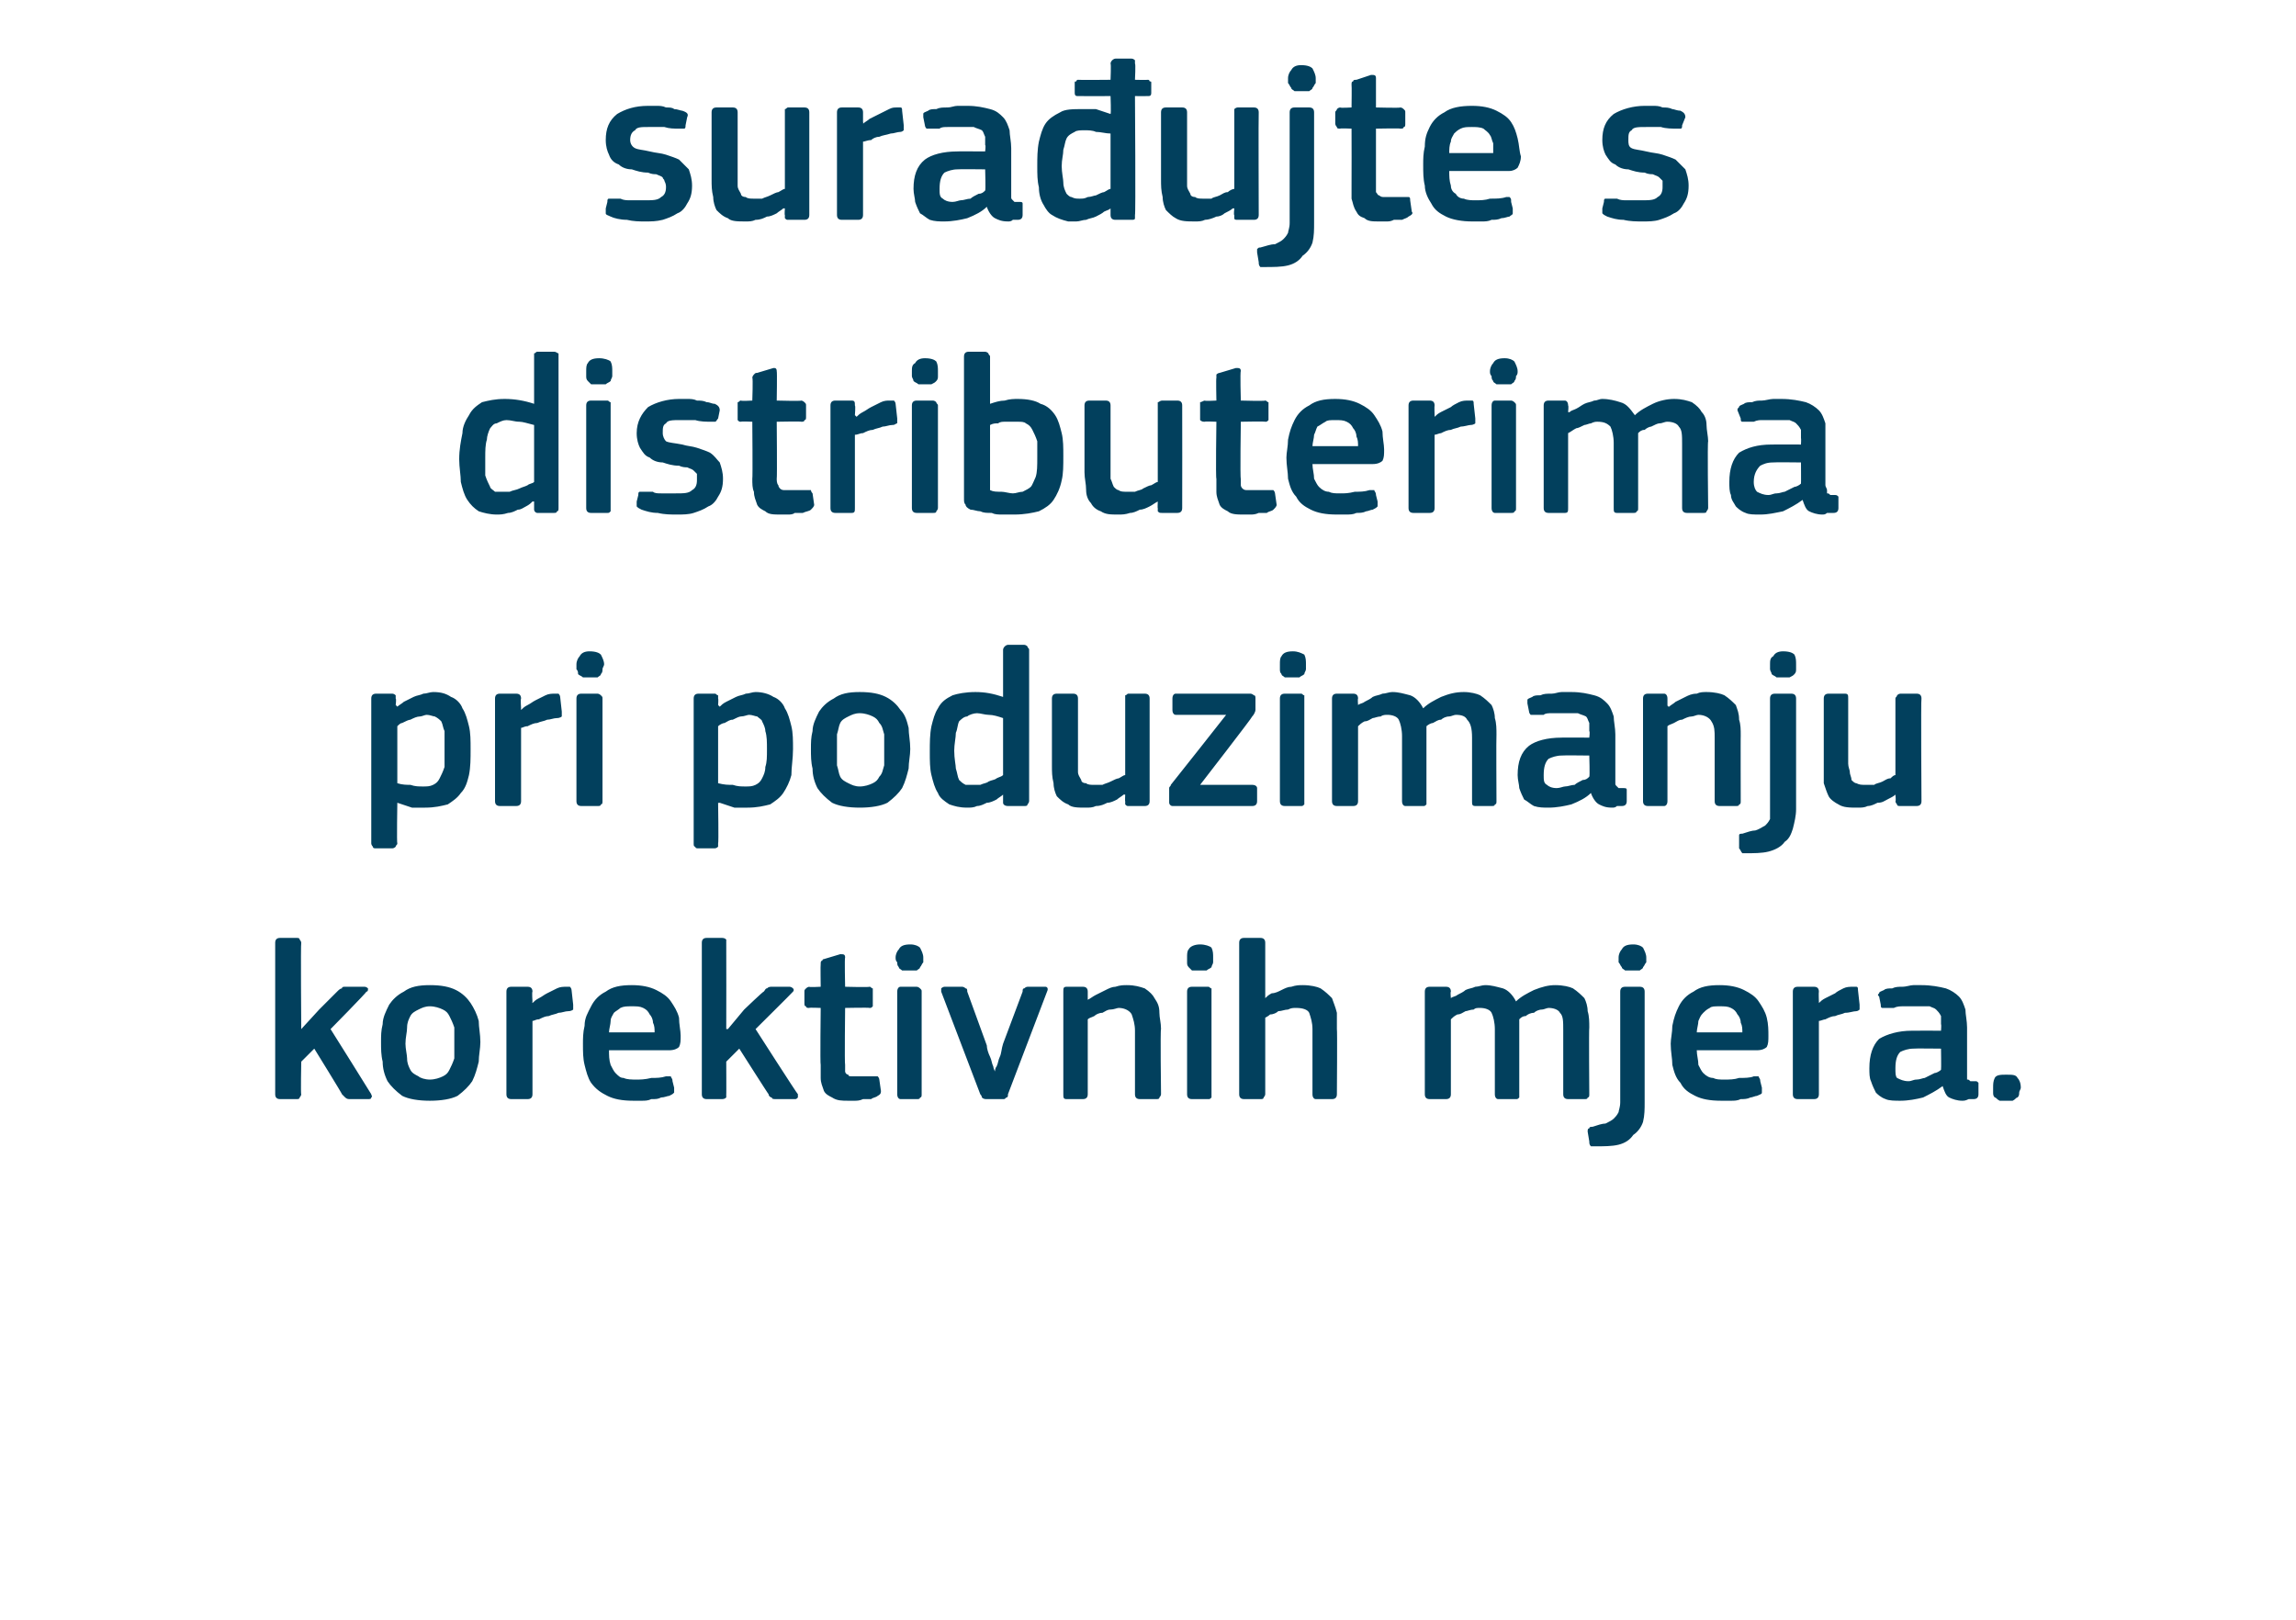 <?xml version="1.0" standalone="no"?><!DOCTYPE svg PUBLIC "-//W3C//DTD SVG 1.1//EN" "http://www.w3.org/Graphics/SVG/1.1/DTD/svg11.dtd"><svg xmlns="http://www.w3.org/2000/svg" version="1.1" width="141px" height="99.5px" viewBox="0 -3 141 99.5" style="top:-3px">  <desc>sura ujte s distributerima pri poduzimanju korektivnih mjera.</desc>  <defs/>  <g id="Polygon28153">    <path d="M 18.5 60.2 L 19.6 59 C 19.6 59 20.74 57.86 20.7 57.9 C 20.8 57.8 20.9 57.7 21 57.7 C 21 57.6 21.1 57.6 21.2 57.6 C 21.2 57.6 22.4 57.6 22.4 57.6 C 22.5 57.6 22.6 57.7 22.6 57.7 C 22.6 57.8 22.6 57.9 22.5 57.9 C 22.52 57.95 20.3 60.2 20.3 60.2 C 20.3 60.2 22.8 64.18 22.8 64.2 C 22.8 64.3 22.9 64.3 22.8 64.4 C 22.8 64.5 22.7 64.5 22.6 64.5 C 22.6 64.5 21.5 64.5 21.5 64.5 C 21.4 64.5 21.3 64.5 21.2 64.4 C 21.2 64.4 21.1 64.3 21 64.2 C 21.05 64.23 19.3 61.4 19.3 61.4 L 18.5 62.2 C 18.5 62.2 18.46 64.23 18.5 64.2 C 18.5 64.3 18.4 64.4 18.4 64.4 C 18.4 64.5 18.3 64.5 18.2 64.5 C 18.2 64.5 17.2 64.5 17.2 64.5 C 17 64.5 16.9 64.4 16.9 64.2 C 16.9 64.2 16.9 54.9 16.9 54.9 C 16.9 54.7 17 54.6 17.2 54.6 C 17.2 54.6 18.2 54.6 18.2 54.6 C 18.3 54.6 18.4 54.6 18.4 54.7 C 18.4 54.7 18.5 54.8 18.5 54.9 C 18.46 54.9 18.5 60.2 18.5 60.2 L 18.5 60.2 Z M 29.5 61 C 29.5 61.4 29.4 61.8 29.4 62.2 C 29.3 62.6 29.2 63 29 63.4 C 28.8 63.7 28.5 64 28.1 64.3 C 27.7 64.5 27.1 64.6 26.4 64.6 C 25.7 64.6 25.1 64.5 24.7 64.3 C 24.3 64 24 63.7 23.8 63.4 C 23.6 63 23.5 62.6 23.5 62.2 C 23.4 61.8 23.4 61.4 23.4 61 C 23.4 60.6 23.4 60.3 23.5 59.9 C 23.5 59.5 23.7 59.1 23.9 58.7 C 24.1 58.4 24.4 58.1 24.8 57.9 C 25.2 57.6 25.7 57.5 26.4 57.5 C 27.1 57.5 27.6 57.6 28 57.8 C 28.4 58 28.7 58.3 28.9 58.6 C 29.1 58.9 29.3 59.3 29.4 59.7 C 29.4 60.1 29.5 60.5 29.5 61 Z M 27.9 61.1 C 27.9 60.7 27.9 60.4 27.9 60.1 C 27.8 59.8 27.7 59.6 27.6 59.4 C 27.5 59.2 27.4 59.1 27.2 59 C 27 58.9 26.7 58.8 26.4 58.8 C 26.1 58.8 25.9 58.9 25.7 59 C 25.5 59.1 25.3 59.2 25.2 59.4 C 25.1 59.6 25 59.8 25 60.1 C 25 60.4 24.9 60.7 24.9 61.1 C 24.9 61.4 25 61.8 25 62 C 25 62.3 25.1 62.5 25.2 62.7 C 25.3 62.9 25.5 63 25.7 63.1 C 25.8 63.2 26.1 63.3 26.4 63.3 C 26.7 63.3 27 63.2 27.2 63.1 C 27.4 63 27.5 62.9 27.6 62.7 C 27.7 62.5 27.8 62.3 27.9 62 C 27.9 61.8 27.9 61.4 27.9 61.1 Z M 32.7 64.2 C 32.7 64.4 32.6 64.5 32.4 64.5 C 32.4 64.5 31.4 64.5 31.4 64.5 C 31.2 64.5 31.1 64.4 31.1 64.2 C 31.1 64.2 31.1 57.9 31.1 57.9 C 31.1 57.7 31.2 57.6 31.4 57.6 C 31.4 57.6 32.4 57.6 32.4 57.6 C 32.6 57.6 32.7 57.7 32.7 57.9 C 32.66 57.92 32.7 58.5 32.7 58.5 C 32.7 58.5 32.68 58.56 32.7 58.6 C 32.8 58.5 32.9 58.4 33.1 58.3 C 33.3 58.2 33.4 58.1 33.6 58 C 33.8 57.9 34 57.8 34.2 57.7 C 34.4 57.6 34.6 57.6 34.8 57.6 C 34.8 57.6 34.9 57.6 35 57.6 C 35 57.6 35.1 57.7 35.1 57.8 C 35.1 57.8 35.2 58.7 35.2 58.7 C 35.2 58.8 35.2 58.9 35.2 59 C 35.2 59 35.1 59.1 34.9 59.1 C 34.7 59.1 34.5 59.2 34.3 59.2 C 34.1 59.3 33.9 59.3 33.7 59.4 C 33.5 59.4 33.3 59.5 33.1 59.6 C 32.9 59.6 32.8 59.7 32.7 59.7 C 32.7 59.7 32.7 64.2 32.7 64.2 Z M 37.4 61.5 C 37.4 61.8 37.4 62.1 37.5 62.4 C 37.6 62.6 37.7 62.8 37.8 62.9 C 38 63.1 38.1 63.2 38.3 63.2 C 38.5 63.3 38.8 63.3 39.1 63.3 C 39.3 63.3 39.6 63.3 40 63.2 C 40.3 63.2 40.6 63.2 40.9 63.1 C 41 63.1 41.1 63.1 41.2 63.1 C 41.2 63.2 41.3 63.2 41.3 63.4 C 41.3 63.4 41.4 63.8 41.4 63.8 C 41.4 63.9 41.4 64 41.4 64.1 C 41.3 64.2 41.3 64.2 41.1 64.3 C 41 64.3 40.8 64.4 40.6 64.4 C 40.4 64.5 40.3 64.5 40 64.5 C 39.8 64.6 39.6 64.6 39.4 64.6 C 39.2 64.6 39 64.6 38.9 64.6 C 38.2 64.6 37.7 64.5 37.3 64.3 C 36.9 64.1 36.6 63.9 36.3 63.5 C 36.1 63.2 36 62.8 35.9 62.4 C 35.8 62 35.8 61.6 35.8 61.1 C 35.8 60.8 35.8 60.4 35.9 60 C 35.9 59.5 36.1 59.2 36.3 58.8 C 36.5 58.4 36.8 58.1 37.2 57.9 C 37.6 57.6 38.1 57.5 38.8 57.5 C 39.4 57.5 39.9 57.6 40.3 57.8 C 40.7 58 41 58.2 41.2 58.5 C 41.4 58.8 41.6 59.1 41.7 59.5 C 41.7 59.9 41.8 60.3 41.8 60.6 C 41.8 60.9 41.8 61.1 41.7 61.3 C 41.6 61.4 41.4 61.5 41.1 61.5 C 41.1 61.5 37.4 61.5 37.4 61.5 Z M 38.8 58.8 C 38.5 58.8 38.3 58.8 38.1 58.9 C 38 59 37.8 59.1 37.7 59.2 C 37.6 59.4 37.5 59.5 37.5 59.7 C 37.5 59.9 37.4 60.2 37.4 60.4 C 37.4 60.4 40.2 60.4 40.2 60.4 C 40.2 60.2 40.2 60 40.1 59.8 C 40.1 59.6 40 59.4 39.9 59.3 C 39.8 59.1 39.7 59 39.5 58.9 C 39.3 58.8 39.1 58.8 38.8 58.8 Z M 44.7 60.2 L 45.7 59 C 45.7 59 46.89 57.86 46.9 57.9 C 47 57.8 47 57.7 47.1 57.7 C 47.2 57.6 47.3 57.6 47.4 57.6 C 47.4 57.6 48.5 57.6 48.5 57.6 C 48.6 57.6 48.7 57.7 48.7 57.7 C 48.8 57.8 48.7 57.9 48.7 57.9 C 48.67 57.95 46.4 60.2 46.4 60.2 C 46.4 60.2 48.95 64.18 49 64.2 C 49 64.3 49 64.3 49 64.4 C 48.9 64.5 48.9 64.5 48.8 64.5 C 48.8 64.5 47.7 64.5 47.7 64.5 C 47.5 64.5 47.4 64.5 47.4 64.4 C 47.3 64.4 47.2 64.3 47.2 64.2 C 47.2 64.23 45.4 61.4 45.4 61.4 L 44.6 62.2 C 44.6 62.2 44.61 64.23 44.6 64.2 C 44.6 64.3 44.6 64.4 44.6 64.4 C 44.5 64.5 44.4 64.5 44.3 64.5 C 44.3 64.5 43.4 64.5 43.4 64.5 C 43.2 64.5 43.1 64.4 43.1 64.2 C 43.1 64.2 43.1 54.9 43.1 54.9 C 43.1 54.7 43.2 54.6 43.4 54.6 C 43.4 54.6 44.3 54.6 44.3 54.6 C 44.4 54.6 44.5 54.6 44.6 54.7 C 44.6 54.7 44.6 54.8 44.6 54.9 C 44.61 54.9 44.6 60.2 44.6 60.2 L 44.7 60.2 Z M 54.1 64 C 54.1 64.1 54.1 64.2 53.9 64.3 C 53.8 64.4 53.6 64.4 53.5 64.5 C 53.3 64.5 53.1 64.5 53 64.5 C 52.8 64.6 52.6 64.6 52.5 64.6 C 52.3 64.6 52.2 64.6 52.1 64.6 C 51.7 64.6 51.4 64.6 51.1 64.4 C 50.9 64.3 50.7 64.2 50.6 64 C 50.5 63.7 50.4 63.5 50.4 63.2 C 50.4 63 50.4 62.7 50.4 62.4 C 50.36 62.39 50.4 58.9 50.4 58.9 C 50.4 58.9 49.66 58.87 49.7 58.9 C 49.6 58.9 49.5 58.9 49.5 58.8 C 49.4 58.8 49.4 58.7 49.4 58.6 C 49.4 58.6 49.4 57.9 49.4 57.9 C 49.4 57.8 49.4 57.8 49.5 57.7 C 49.5 57.7 49.6 57.6 49.7 57.6 C 49.66 57.64 50.4 57.6 50.4 57.6 C 50.4 57.6 50.38 56.2 50.4 56.2 C 50.4 56.1 50.4 56 50.5 56 C 50.5 55.9 50.6 55.9 50.6 55.9 C 50.6 55.9 51.6 55.6 51.6 55.6 C 51.8 55.6 51.9 55.6 51.9 55.8 C 51.86 55.81 51.9 57.6 51.9 57.6 C 51.9 57.6 53.36 57.64 53.4 57.6 C 53.5 57.6 53.5 57.7 53.6 57.7 C 53.6 57.8 53.6 57.8 53.6 57.9 C 53.6 57.9 53.6 58.6 53.6 58.6 C 53.6 58.7 53.6 58.8 53.6 58.8 C 53.5 58.9 53.5 58.9 53.4 58.9 C 53.36 58.87 51.9 58.9 51.9 58.9 C 51.9 58.9 51.86 62.36 51.9 62.4 C 51.9 62.5 51.9 62.7 51.9 62.8 C 51.9 62.9 52 63 52.1 63 C 52.1 63.1 52.2 63.1 52.3 63.1 C 52.5 63.1 52.6 63.1 52.8 63.1 C 52.9 63.1 53.1 63.1 53.2 63.1 C 53.4 63.1 53.6 63.1 53.7 63.1 C 53.8 63.1 53.9 63.1 53.9 63.1 C 53.9 63.1 54 63.2 54 63.3 C 54 63.3 54.1 64 54.1 64 Z M 56.7 55.8 C 56.7 55.9 56.7 56 56.7 56.1 C 56.6 56.2 56.6 56.3 56.5 56.4 C 56.5 56.5 56.4 56.5 56.3 56.6 C 56.2 56.6 56 56.6 55.9 56.6 C 55.7 56.6 55.5 56.6 55.4 56.6 C 55.3 56.5 55.2 56.5 55.2 56.4 C 55.1 56.3 55.1 56.2 55.1 56.1 C 55 56 55 55.9 55 55.8 C 55 55.6 55.1 55.4 55.2 55.3 C 55.3 55.1 55.5 55 55.9 55 C 56.2 55 56.4 55.1 56.5 55.2 C 56.6 55.4 56.7 55.6 56.7 55.8 Z M 56.6 64.2 C 56.6 64.3 56.6 64.4 56.5 64.4 C 56.5 64.5 56.4 64.5 56.3 64.5 C 56.3 64.5 55.3 64.5 55.3 64.5 C 55.2 64.5 55.1 64.4 55.1 64.2 C 55.1 64.2 55.1 57.9 55.1 57.9 C 55.1 57.7 55.2 57.6 55.3 57.6 C 55.3 57.6 56.3 57.6 56.3 57.6 C 56.4 57.6 56.5 57.7 56.5 57.7 C 56.6 57.8 56.6 57.8 56.6 57.9 C 56.6 57.9 56.6 64.2 56.6 64.2 Z M 61.1 62.8 C 61.1 62.8 61.1 62.6 61.2 62.5 C 61.3 62.3 61.3 62.1 61.4 61.9 C 61.5 61.7 61.5 61.4 61.6 61.1 C 61.6 61.1 62.8 57.9 62.8 57.9 C 62.8 57.8 62.8 57.7 62.9 57.7 C 62.9 57.7 63 57.6 63.1 57.6 C 63.1 57.6 64.2 57.6 64.2 57.6 C 64.3 57.6 64.4 57.7 64.3 57.9 C 64.3 57.9 61.9 64.2 61.9 64.2 C 61.9 64.3 61.9 64.4 61.8 64.4 C 61.7 64.5 61.7 64.5 61.6 64.5 C 61.6 64.5 60.6 64.5 60.6 64.5 C 60.5 64.5 60.4 64.5 60.3 64.4 C 60.3 64.4 60.3 64.3 60.2 64.2 C 60.2 64.2 57.8 57.9 57.8 57.9 C 57.8 57.8 57.8 57.8 57.8 57.7 C 57.8 57.7 57.9 57.6 58 57.6 C 58 57.6 59.1 57.6 59.1 57.6 C 59.2 57.6 59.3 57.7 59.3 57.7 C 59.4 57.7 59.4 57.8 59.4 57.9 C 59.4 57.9 60.6 61.2 60.6 61.2 C 60.6 61.4 60.7 61.7 60.8 61.9 C 60.9 62.1 60.9 62.3 61 62.5 C 61 62.6 61.1 62.8 61.1 62.8 C 61.1 62.8 61.1 62.8 61.1 62.8 Z M 71.3 64.2 C 71.3 64.3 71.2 64.4 71.2 64.4 C 71.2 64.5 71.1 64.5 71 64.5 C 71 64.5 70 64.5 70 64.5 C 69.8 64.5 69.7 64.4 69.7 64.2 C 69.7 64.2 69.7 60.3 69.7 60.3 C 69.7 59.9 69.6 59.6 69.5 59.3 C 69.4 59.1 69.1 58.9 68.7 58.9 C 68.6 58.9 68.4 59 68.2 59 C 68 59 67.9 59.1 67.7 59.2 C 67.5 59.2 67.3 59.3 67.2 59.4 C 67 59.5 66.9 59.5 66.8 59.6 C 66.8 59.6 66.8 64.2 66.8 64.2 C 66.8 64.4 66.7 64.5 66.5 64.5 C 66.5 64.5 65.5 64.5 65.5 64.5 C 65.3 64.5 65.3 64.4 65.3 64.2 C 65.3 64.2 65.3 57.9 65.3 57.9 C 65.3 57.7 65.3 57.6 65.5 57.6 C 65.5 57.6 66.5 57.6 66.5 57.6 C 66.7 57.6 66.8 57.7 66.8 57.9 C 66.8 57.9 66.8 58.3 66.8 58.3 C 66.8 58.3 66.8 58.3 66.8 58.3 C 66.8 58.4 66.8 58.4 66.8 58.4 C 67 58.3 67.1 58.2 67.3 58.1 C 67.5 58 67.7 57.9 67.9 57.8 C 68.1 57.7 68.3 57.6 68.5 57.6 C 68.8 57.5 69 57.5 69.2 57.5 C 69.7 57.5 70 57.6 70.3 57.7 C 70.6 57.9 70.8 58.1 70.9 58.3 C 71.1 58.6 71.2 58.8 71.2 59.2 C 71.2 59.5 71.3 59.8 71.3 60.2 C 71.25 60.17 71.3 64.2 71.3 64.2 C 71.3 64.2 71.25 64.23 71.3 64.2 Z M 74.5 55.8 C 74.5 55.9 74.5 56 74.5 56.1 C 74.5 56.2 74.4 56.3 74.4 56.4 C 74.3 56.5 74.2 56.5 74.1 56.6 C 74 56.6 73.9 56.6 73.7 56.6 C 73.5 56.6 73.4 56.6 73.2 56.6 C 73.1 56.5 73.1 56.5 73 56.4 C 72.9 56.3 72.9 56.2 72.9 56.1 C 72.9 56 72.9 55.9 72.9 55.8 C 72.9 55.6 72.9 55.4 73 55.3 C 73.1 55.1 73.4 55 73.7 55 C 74 55 74.3 55.1 74.4 55.2 C 74.5 55.4 74.5 55.6 74.5 55.8 Z M 74.4 64.2 C 74.4 64.3 74.4 64.4 74.4 64.4 C 74.3 64.5 74.3 64.5 74.2 64.5 C 74.2 64.5 73.2 64.5 73.2 64.5 C 73 64.5 72.9 64.4 72.9 64.2 C 72.9 64.2 72.9 57.9 72.9 57.9 C 72.9 57.7 73 57.6 73.2 57.6 C 73.2 57.6 74.2 57.6 74.2 57.6 C 74.3 57.6 74.3 57.7 74.4 57.7 C 74.4 57.8 74.4 57.8 74.4 57.9 C 74.4 57.9 74.4 64.2 74.4 64.2 Z M 82.1 64.2 C 82.1 64.4 82 64.5 81.8 64.5 C 81.8 64.5 80.8 64.5 80.8 64.5 C 80.7 64.5 80.6 64.4 80.6 64.2 C 80.6 63.6 80.6 62.9 80.6 62.2 C 80.6 61.5 80.6 60.9 80.6 60.2 C 80.6 59.8 80.5 59.5 80.4 59.2 C 80.3 59 80 58.9 79.6 58.9 C 79.4 58.9 79.3 58.9 79.1 59 C 78.9 59 78.7 59.1 78.5 59.1 C 78.4 59.2 78.2 59.3 78 59.3 C 77.9 59.4 77.7 59.5 77.7 59.5 C 77.7 59.5 77.7 64.2 77.7 64.2 C 77.7 64.3 77.6 64.4 77.6 64.4 C 77.6 64.5 77.5 64.5 77.4 64.5 C 77.4 64.5 76.4 64.5 76.4 64.5 C 76.2 64.5 76.1 64.4 76.1 64.2 C 76.1 64.2 76.1 54.9 76.1 54.9 C 76.1 54.7 76.2 54.6 76.4 54.6 C 76.4 54.6 77.4 54.6 77.4 54.6 C 77.6 54.6 77.7 54.7 77.7 54.9 C 77.7 54.9 77.7 58.3 77.7 58.3 C 77.8 58.2 77.9 58.1 78.1 58 C 78.3 58 78.5 57.9 78.7 57.8 C 78.9 57.7 79.1 57.6 79.3 57.6 C 79.6 57.5 79.8 57.5 80 57.5 C 80.5 57.5 80.9 57.6 81.1 57.7 C 81.4 57.9 81.6 58.1 81.8 58.3 C 81.9 58.6 82 58.8 82.1 59.2 C 82.1 59.5 82.1 59.8 82.1 60.2 C 82.13 60.17 82.1 64.2 82.1 64.2 C 82.1 64.2 82.13 64.23 82.1 64.2 Z M 97.6 64.2 C 97.6 64.3 97.6 64.4 97.5 64.4 C 97.5 64.5 97.4 64.5 97.3 64.5 C 97.3 64.5 96.3 64.5 96.3 64.5 C 96.1 64.5 96 64.4 96 64.2 C 96 64.2 96 60.3 96 60.3 C 96 59.7 96 59.4 95.8 59.2 C 95.7 59 95.4 58.9 95.1 58.9 C 95 58.9 94.8 59 94.7 59 C 94.5 59 94.3 59.1 94.2 59.2 C 94 59.2 93.8 59.3 93.7 59.4 C 93.5 59.4 93.4 59.5 93.3 59.6 C 93.3 59.6 93.3 59.7 93.3 59.9 C 93.3 60 93.3 60.1 93.3 60.3 C 93.3 60.3 93.3 64.2 93.3 64.2 C 93.3 64.3 93.3 64.4 93.3 64.4 C 93.2 64.5 93.2 64.5 93.1 64.5 C 93.1 64.5 92 64.5 92 64.5 C 91.9 64.5 91.8 64.4 91.8 64.2 C 91.8 64.2 91.8 60.2 91.8 60.2 C 91.8 59.8 91.7 59.4 91.6 59.2 C 91.5 59 91.2 58.9 90.9 58.9 C 90.7 58.9 90.6 58.9 90.5 59 C 90.3 59 90.1 59.1 90 59.1 C 89.8 59.2 89.7 59.3 89.5 59.3 C 89.3 59.4 89.2 59.5 89.1 59.6 C 89.1 59.6 89.1 64.2 89.1 64.2 C 89.1 64.4 89 64.5 88.8 64.5 C 88.8 64.5 87.8 64.5 87.8 64.5 C 87.6 64.5 87.5 64.4 87.5 64.2 C 87.5 64.2 87.5 57.9 87.5 57.9 C 87.5 57.7 87.6 57.6 87.8 57.6 C 87.8 57.6 88.8 57.6 88.8 57.6 C 89 57.6 89.1 57.7 89.1 57.9 C 89.06 57.92 89.1 58.3 89.1 58.3 C 89.1 58.3 89.07 58.34 89.1 58.3 C 89.2 58.2 89.4 58.2 89.5 58.1 C 89.7 58 89.9 57.9 90 57.8 C 90.2 57.7 90.4 57.7 90.6 57.6 C 90.8 57.6 91 57.5 91.2 57.5 C 91.6 57.5 91.9 57.6 92.3 57.7 C 92.6 57.8 92.9 58.1 93.1 58.5 C 93.4 58.2 93.8 58 94.2 57.8 C 94.7 57.6 95.1 57.5 95.5 57.5 C 96 57.5 96.4 57.6 96.6 57.7 C 96.9 57.9 97.1 58.1 97.3 58.3 C 97.4 58.5 97.5 58.8 97.5 59.1 C 97.6 59.4 97.6 59.8 97.6 60.1 C 97.57 60.12 97.6 64.2 97.6 64.2 C 97.6 64.2 97.57 64.23 97.6 64.2 Z M 101 64.7 C 101 65.1 101 65.5 100.9 65.9 C 100.8 66.2 100.6 66.5 100.3 66.7 C 100.1 67 99.8 67.2 99.4 67.3 C 99 67.4 98.5 67.4 97.9 67.4 C 97.8 67.4 97.8 67.4 97.7 67.4 C 97.6 67.3 97.6 67.2 97.6 67.1 C 97.6 67.1 97.5 66.5 97.5 66.5 C 97.5 66.4 97.5 66.3 97.6 66.3 C 97.6 66.2 97.7 66.2 97.8 66.2 C 98.1 66.1 98.4 66 98.6 66 C 98.8 65.9 99 65.8 99.1 65.7 C 99.2 65.6 99.3 65.5 99.4 65.3 C 99.4 65.2 99.5 65 99.5 64.7 C 99.5 64.7 99.5 57.9 99.5 57.9 C 99.5 57.7 99.6 57.6 99.8 57.6 C 99.8 57.6 100.7 57.6 100.7 57.6 C 100.9 57.6 101 57.7 101 57.9 C 101 57.9 101 64.7 101 64.7 Z M 101.1 55.8 C 101.1 55.9 101.1 56 101.1 56.1 C 101 56.2 101 56.3 100.9 56.4 C 100.9 56.5 100.8 56.5 100.7 56.6 C 100.6 56.6 100.4 56.6 100.3 56.6 C 100.1 56.6 99.9 56.6 99.8 56.6 C 99.7 56.5 99.6 56.5 99.6 56.4 C 99.5 56.3 99.5 56.2 99.4 56.1 C 99.4 56 99.4 55.9 99.4 55.8 C 99.4 55.6 99.5 55.4 99.6 55.3 C 99.7 55.1 99.9 55 100.3 55 C 100.6 55 100.8 55.1 100.9 55.2 C 101 55.4 101.1 55.6 101.1 55.8 Z M 104.2 61.5 C 104.2 61.8 104.3 62.1 104.3 62.4 C 104.4 62.6 104.5 62.8 104.6 62.9 C 104.8 63.1 105 63.2 105.2 63.2 C 105.4 63.3 105.6 63.3 105.9 63.3 C 106.2 63.3 106.5 63.3 106.8 63.2 C 107.1 63.2 107.5 63.2 107.7 63.1 C 107.9 63.1 107.9 63.1 108 63.1 C 108 63.2 108.1 63.2 108.1 63.4 C 108.1 63.4 108.2 63.8 108.2 63.8 C 108.2 63.9 108.2 64 108.2 64.1 C 108.2 64.2 108.1 64.2 107.9 64.3 C 107.8 64.3 107.6 64.4 107.5 64.4 C 107.3 64.5 107.1 64.5 106.9 64.5 C 106.7 64.6 106.5 64.6 106.3 64.6 C 106 64.6 105.9 64.6 105.7 64.6 C 105 64.6 104.5 64.5 104.1 64.3 C 103.7 64.1 103.4 63.9 103.2 63.5 C 102.9 63.2 102.8 62.8 102.7 62.4 C 102.7 62 102.6 61.6 102.6 61.1 C 102.6 60.8 102.7 60.4 102.7 60 C 102.8 59.5 102.9 59.2 103.1 58.8 C 103.3 58.4 103.6 58.1 104 57.9 C 104.4 57.6 104.9 57.5 105.6 57.5 C 106.2 57.5 106.7 57.6 107.1 57.8 C 107.5 58 107.8 58.2 108 58.5 C 108.2 58.8 108.4 59.1 108.5 59.5 C 108.6 59.9 108.6 60.3 108.6 60.6 C 108.6 60.9 108.6 61.1 108.5 61.3 C 108.4 61.4 108.2 61.5 107.9 61.5 C 107.9 61.5 104.2 61.5 104.2 61.5 Z M 105.6 58.8 C 105.3 58.8 105.1 58.8 105 58.9 C 104.8 59 104.7 59.1 104.6 59.2 C 104.4 59.4 104.4 59.5 104.3 59.7 C 104.3 59.9 104.2 60.2 104.2 60.4 C 104.2 60.4 107 60.4 107 60.4 C 107 60.2 107 60 106.9 59.8 C 106.9 59.6 106.8 59.4 106.7 59.3 C 106.6 59.1 106.5 59 106.3 58.9 C 106.1 58.8 105.9 58.8 105.6 58.8 Z M 111.7 64.2 C 111.7 64.4 111.6 64.5 111.4 64.5 C 111.4 64.5 110.4 64.5 110.4 64.5 C 110.2 64.5 110.1 64.4 110.1 64.2 C 110.1 64.2 110.1 57.9 110.1 57.9 C 110.1 57.7 110.2 57.6 110.4 57.6 C 110.4 57.6 111.4 57.6 111.4 57.6 C 111.6 57.6 111.7 57.7 111.7 57.9 C 111.68 57.92 111.7 58.5 111.7 58.5 C 111.7 58.5 111.71 58.56 111.7 58.6 C 111.8 58.5 111.9 58.4 112.1 58.3 C 112.3 58.2 112.5 58.1 112.7 58 C 112.8 57.9 113 57.8 113.2 57.7 C 113.4 57.6 113.6 57.6 113.8 57.6 C 113.9 57.6 114 57.6 114 57.6 C 114.1 57.6 114.1 57.7 114.1 57.8 C 114.1 57.8 114.2 58.7 114.2 58.7 C 114.2 58.8 114.2 58.9 114.2 59 C 114.2 59 114.1 59.1 114 59.1 C 113.8 59.1 113.6 59.2 113.3 59.2 C 113.1 59.3 112.9 59.3 112.7 59.4 C 112.5 59.4 112.3 59.5 112.1 59.6 C 112 59.6 111.8 59.7 111.7 59.7 C 111.7 59.7 111.7 64.2 111.7 64.2 Z M 119.2 61.4 C 119.2 61.4 117.51 61.38 117.5 61.4 C 117.2 61.4 116.9 61.5 116.7 61.6 C 116.5 61.8 116.4 62.1 116.4 62.6 C 116.4 62.9 116.4 63.1 116.5 63.2 C 116.7 63.3 116.9 63.4 117.2 63.4 C 117.4 63.4 117.5 63.3 117.7 63.3 C 117.9 63.3 118.1 63.2 118.2 63.2 C 118.4 63.1 118.6 63 118.8 62.9 C 118.9 62.9 119.1 62.8 119.2 62.7 C 119.22 62.71 119.2 61.4 119.2 61.4 Z M 119.3 63.7 C 118.9 64 118.5 64.2 118.1 64.4 C 117.7 64.5 117.2 64.6 116.7 64.6 C 116.4 64.6 116 64.6 115.8 64.5 C 115.5 64.4 115.3 64.2 115.2 64.1 C 115.1 63.9 115 63.7 114.9 63.4 C 114.8 63.2 114.8 62.9 114.8 62.6 C 114.8 61.8 115 61.2 115.4 60.8 C 115.9 60.5 116.6 60.3 117.4 60.3 C 117.44 60.29 119.2 60.3 119.2 60.3 C 119.2 60.3 119.23 59.92 119.2 59.9 C 119.2 59.7 119.2 59.5 119.2 59.4 C 119.1 59.2 119 59.1 118.9 59 C 118.8 58.9 118.7 58.9 118.5 58.8 C 118.3 58.8 118.1 58.8 117.8 58.8 C 117.7 58.8 117.5 58.8 117.4 58.8 C 117.2 58.8 117 58.8 116.9 58.8 C 116.7 58.8 116.5 58.8 116.3 58.9 C 116.2 58.9 116 58.9 115.9 58.9 C 115.7 58.9 115.6 58.9 115.6 58.9 C 115.5 58.9 115.5 58.8 115.5 58.7 C 115.5 58.7 115.4 58.2 115.4 58.2 C 115.3 58.1 115.3 58.1 115.4 58 C 115.4 57.9 115.5 57.9 115.7 57.8 C 115.8 57.7 116 57.7 116.2 57.7 C 116.4 57.6 116.6 57.6 116.8 57.6 C 117.1 57.6 117.3 57.5 117.5 57.5 C 117.7 57.5 117.9 57.5 118 57.5 C 118.6 57.5 119.1 57.6 119.5 57.7 C 119.8 57.8 120.1 58 120.3 58.2 C 120.5 58.4 120.6 58.7 120.7 59 C 120.7 59.3 120.8 59.7 120.8 60.1 C 120.8 60.1 120.8 62.8 120.8 62.8 C 120.8 62.9 120.8 63 120.8 63.1 C 120.8 63.2 120.8 63.2 120.8 63.3 C 120.9 63.3 120.9 63.3 121 63.4 C 121.1 63.4 121.1 63.4 121.3 63.4 C 121.4 63.4 121.4 63.4 121.5 63.5 C 121.5 63.5 121.5 63.5 121.5 63.6 C 121.5 63.6 121.5 64.2 121.5 64.2 C 121.5 64.4 121.4 64.5 121.2 64.5 C 121.1 64.5 121 64.5 120.9 64.5 C 120.7 64.6 120.6 64.6 120.5 64.6 C 120.2 64.6 119.9 64.5 119.7 64.4 C 119.5 64.3 119.4 64 119.3 63.7 C 119.3 63.7 119.3 63.7 119.3 63.7 Z M 124.1 63.8 C 124.1 63.9 124 64 124 64.1 C 124 64.2 124 64.3 123.9 64.4 C 123.8 64.4 123.8 64.5 123.6 64.6 C 123.5 64.6 123.4 64.6 123.2 64.6 C 123 64.6 122.9 64.6 122.8 64.6 C 122.6 64.5 122.6 64.4 122.5 64.4 C 122.4 64.3 122.4 64.2 122.4 64.1 C 122.4 64 122.4 63.9 122.4 63.8 C 122.4 63.6 122.4 63.4 122.5 63.2 C 122.6 63 122.9 63 123.2 63 C 123.6 63 123.8 63 123.9 63.2 C 124 63.3 124.1 63.5 124.1 63.8 Z " stroke="none" fill="#02405d"/>  </g>  <g id="Polygon28152">    <path d="M 28.9 43 C 28.9 43.6 28.9 44.1 28.8 44.6 C 28.7 45 28.6 45.4 28.3 45.7 C 28.1 46 27.8 46.2 27.5 46.4 C 27.1 46.5 26.7 46.6 26.1 46.6 C 25.9 46.6 25.6 46.6 25.3 46.6 C 25 46.5 24.7 46.4 24.4 46.3 C 24.37 46.32 24.4 46.3 24.4 46.3 C 24.4 46.3 24.36 48.8 24.4 48.8 C 24.4 48.9 24.3 48.9 24.3 49 C 24.3 49 24.2 49.1 24.1 49.1 C 24.1 49.1 23.1 49.1 23.1 49.1 C 23 49.1 22.9 49.1 22.9 49 C 22.9 49 22.8 48.9 22.8 48.8 C 22.8 48.8 22.8 39.9 22.8 39.9 C 22.8 39.7 22.9 39.6 23.1 39.6 C 23.1 39.6 24.1 39.6 24.1 39.6 C 24.2 39.6 24.3 39.7 24.3 39.7 C 24.3 39.8 24.3 39.8 24.3 39.9 C 24.35 39.92 24.3 40.3 24.3 40.3 C 24.3 40.3 24.39 40.37 24.4 40.4 C 24.5 40.3 24.7 40.2 24.8 40.1 C 25 40 25.2 39.9 25.4 39.8 C 25.6 39.7 25.8 39.7 26 39.6 C 26.2 39.6 26.4 39.5 26.6 39.5 C 27.1 39.5 27.4 39.6 27.7 39.8 C 28 39.9 28.3 40.2 28.4 40.5 C 28.6 40.8 28.7 41.2 28.8 41.6 C 28.9 42 28.9 42.5 28.9 43 Z M 27.3 43 C 27.3 42.6 27.3 42.2 27.3 41.9 C 27.2 41.7 27.2 41.5 27.1 41.3 C 27 41.2 26.9 41.1 26.7 41 C 26.6 41 26.4 40.9 26.2 40.9 C 26.1 40.9 25.9 41 25.8 41 C 25.6 41 25.4 41.1 25.2 41.2 C 25.1 41.2 24.9 41.3 24.7 41.4 C 24.6 41.4 24.5 41.5 24.4 41.6 C 24.4 41.6 24.4 45.1 24.4 45.1 C 24.7 45.2 25 45.2 25.2 45.2 C 25.5 45.3 25.7 45.3 26 45.3 C 26.2 45.3 26.4 45.3 26.6 45.2 C 26.8 45.1 26.9 45 27 44.8 C 27.1 44.6 27.2 44.4 27.3 44.1 C 27.3 43.8 27.3 43.5 27.3 43 Z M 32 46.2 C 32 46.4 31.9 46.5 31.7 46.5 C 31.7 46.5 30.7 46.5 30.7 46.5 C 30.5 46.5 30.4 46.4 30.4 46.2 C 30.4 46.2 30.4 39.9 30.4 39.9 C 30.4 39.7 30.5 39.6 30.7 39.6 C 30.7 39.6 31.7 39.6 31.7 39.6 C 31.9 39.6 32 39.7 32 39.9 C 31.96 39.92 32 40.5 32 40.5 C 32 40.5 31.99 40.56 32 40.6 C 32.1 40.5 32.2 40.4 32.4 40.3 C 32.6 40.2 32.7 40.1 32.9 40 C 33.1 39.9 33.3 39.8 33.5 39.7 C 33.7 39.6 33.9 39.6 34.1 39.6 C 34.2 39.6 34.2 39.6 34.3 39.6 C 34.3 39.6 34.4 39.7 34.4 39.8 C 34.4 39.8 34.5 40.7 34.5 40.7 C 34.5 40.8 34.5 40.9 34.5 41 C 34.5 41 34.4 41.1 34.2 41.1 C 34 41.1 33.8 41.2 33.6 41.2 C 33.4 41.3 33.2 41.3 33 41.4 C 32.8 41.4 32.6 41.5 32.4 41.6 C 32.2 41.6 32.1 41.7 32 41.7 C 32 41.7 32 46.2 32 46.2 Z M 37.1 37.8 C 37.1 37.9 37 38 37 38.1 C 37 38.2 37 38.3 36.9 38.4 C 36.9 38.5 36.8 38.5 36.7 38.6 C 36.6 38.6 36.4 38.6 36.2 38.6 C 36 38.6 35.9 38.6 35.8 38.6 C 35.7 38.5 35.6 38.5 35.5 38.4 C 35.5 38.3 35.5 38.2 35.4 38.1 C 35.4 38 35.4 37.9 35.4 37.8 C 35.4 37.6 35.5 37.4 35.6 37.3 C 35.7 37.1 35.9 37 36.2 37 C 36.6 37 36.8 37.1 36.9 37.2 C 37 37.4 37.1 37.6 37.1 37.8 Z M 37 46.2 C 37 46.3 37 46.4 36.9 46.4 C 36.9 46.5 36.8 46.5 36.7 46.5 C 36.7 46.5 35.7 46.5 35.7 46.5 C 35.5 46.5 35.4 46.4 35.4 46.2 C 35.4 46.2 35.4 39.9 35.4 39.9 C 35.4 39.7 35.5 39.6 35.7 39.6 C 35.7 39.6 36.7 39.6 36.7 39.6 C 36.8 39.6 36.9 39.7 36.9 39.7 C 37 39.8 37 39.8 37 39.9 C 37 39.9 37 46.2 37 46.2 Z M 48.7 43 C 48.7 43.6 48.6 44.1 48.6 44.6 C 48.5 45 48.3 45.4 48.1 45.7 C 47.9 46 47.6 46.2 47.3 46.4 C 46.9 46.5 46.5 46.6 45.9 46.6 C 45.7 46.6 45.4 46.6 45.1 46.6 C 44.8 46.5 44.5 46.4 44.2 46.3 C 44.16 46.32 44.1 46.3 44.1 46.3 C 44.1 46.3 44.14 48.8 44.1 48.8 C 44.1 48.9 44.1 48.9 44.1 49 C 44.1 49 44 49.1 43.9 49.1 C 43.9 49.1 42.9 49.1 42.9 49.1 C 42.8 49.1 42.7 49.1 42.7 49 C 42.6 49 42.6 48.9 42.6 48.8 C 42.6 48.8 42.6 39.9 42.6 39.9 C 42.6 39.7 42.7 39.6 42.9 39.6 C 42.9 39.6 43.9 39.6 43.9 39.6 C 44 39.6 44 39.7 44.1 39.7 C 44.1 39.8 44.1 39.8 44.1 39.9 C 44.13 39.92 44.1 40.3 44.1 40.3 C 44.1 40.3 44.17 40.37 44.2 40.4 C 44.3 40.3 44.4 40.2 44.6 40.1 C 44.8 40 45 39.9 45.2 39.8 C 45.4 39.7 45.6 39.7 45.8 39.6 C 46 39.6 46.2 39.5 46.4 39.5 C 46.8 39.5 47.2 39.6 47.5 39.8 C 47.8 39.9 48.1 40.2 48.2 40.5 C 48.4 40.8 48.5 41.2 48.6 41.6 C 48.7 42 48.7 42.5 48.7 43 Z M 47.1 43 C 47.1 42.6 47.1 42.2 47 41.9 C 47 41.7 46.9 41.5 46.8 41.3 C 46.8 41.2 46.6 41.1 46.5 41 C 46.4 41 46.2 40.9 46 40.9 C 45.9 40.9 45.7 41 45.5 41 C 45.4 41 45.2 41.1 45 41.2 C 44.8 41.2 44.7 41.3 44.5 41.4 C 44.4 41.4 44.2 41.5 44.1 41.6 C 44.1 41.6 44.1 45.1 44.1 45.1 C 44.5 45.2 44.7 45.2 45 45.2 C 45.3 45.3 45.5 45.3 45.8 45.3 C 46 45.3 46.2 45.3 46.4 45.2 C 46.6 45.1 46.7 45 46.8 44.8 C 46.9 44.6 47 44.4 47 44.1 C 47.1 43.8 47.1 43.5 47.1 43 Z M 55.9 43 C 55.9 43.4 55.8 43.8 55.8 44.2 C 55.7 44.6 55.6 45 55.4 45.4 C 55.2 45.7 54.9 46 54.5 46.3 C 54.1 46.5 53.5 46.6 52.8 46.6 C 52.1 46.6 51.5 46.5 51.1 46.3 C 50.7 46 50.4 45.7 50.2 45.4 C 50 45 49.9 44.6 49.9 44.2 C 49.8 43.8 49.8 43.4 49.8 43 C 49.8 42.6 49.8 42.3 49.9 41.9 C 49.9 41.5 50.1 41.1 50.3 40.7 C 50.5 40.4 50.8 40.1 51.2 39.9 C 51.6 39.6 52.1 39.5 52.8 39.5 C 53.5 39.5 54 39.6 54.4 39.8 C 54.8 40 55.1 40.3 55.3 40.6 C 55.6 40.9 55.7 41.3 55.8 41.7 C 55.8 42.1 55.9 42.5 55.9 43 Z M 54.3 43.1 C 54.3 42.7 54.3 42.4 54.3 42.1 C 54.2 41.8 54.2 41.6 54 41.4 C 53.9 41.2 53.8 41.1 53.6 41 C 53.4 40.9 53.1 40.8 52.8 40.8 C 52.5 40.8 52.3 40.9 52.1 41 C 51.9 41.1 51.7 41.2 51.6 41.4 C 51.5 41.6 51.5 41.8 51.4 42.1 C 51.4 42.4 51.4 42.7 51.4 43.1 C 51.4 43.4 51.4 43.8 51.4 44 C 51.5 44.3 51.5 44.5 51.6 44.7 C 51.7 44.9 51.9 45 52.1 45.1 C 52.3 45.2 52.5 45.3 52.8 45.3 C 53.1 45.3 53.4 45.2 53.6 45.1 C 53.8 45 53.9 44.9 54 44.7 C 54.2 44.5 54.2 44.3 54.3 44 C 54.3 43.8 54.3 43.4 54.3 43.1 Z M 63.2 46.2 C 63.2 46.3 63.1 46.4 63.1 46.4 C 63.1 46.5 63 46.5 62.9 46.5 C 62.9 46.5 61.9 46.5 61.9 46.5 C 61.7 46.5 61.6 46.4 61.6 46.3 C 61.6 46.3 61.6 45.8 61.6 45.8 C 61.6 45.8 61.6 45.8 61.6 45.8 C 61.6 45.8 61.6 45.8 61.6 45.8 C 61.5 45.9 61.3 46 61.2 46.1 C 61 46.2 60.8 46.3 60.6 46.3 C 60.4 46.4 60.2 46.5 60 46.5 C 59.8 46.6 59.6 46.6 59.4 46.6 C 58.9 46.6 58.6 46.5 58.3 46.4 C 58 46.2 57.7 46 57.6 45.7 C 57.4 45.4 57.3 45 57.2 44.6 C 57.1 44.2 57.1 43.7 57.1 43.2 C 57.1 42.6 57.1 42.1 57.2 41.6 C 57.3 41.2 57.4 40.8 57.6 40.5 C 57.8 40.1 58.1 39.9 58.5 39.7 C 58.8 39.6 59.3 39.5 59.9 39.5 C 60.5 39.5 61 39.6 61.6 39.8 C 61.6 39.8 61.6 39.8 61.6 39.8 C 61.6 39.8 61.6 39.8 61.6 39.8 C 61.6 39.8 61.6 36.9 61.6 36.9 C 61.6 36.8 61.7 36.7 61.7 36.7 C 61.7 36.7 61.8 36.6 61.9 36.6 C 61.9 36.6 62.9 36.6 62.9 36.6 C 63 36.6 63.1 36.7 63.1 36.7 C 63.1 36.8 63.2 36.8 63.2 36.9 C 63.2 36.9 63.2 46.2 63.2 46.2 Z M 61.6 41.1 C 61.3 41 61 40.9 60.7 40.9 C 60.5 40.9 60.2 40.8 60 40.8 C 59.8 40.8 59.5 40.9 59.4 41 C 59.2 41 59 41.2 58.9 41.3 C 58.8 41.5 58.8 41.8 58.7 42 C 58.7 42.3 58.6 42.7 58.6 43.1 C 58.6 43.6 58.7 44 58.7 44.2 C 58.8 44.5 58.8 44.7 58.9 44.9 C 59 45 59.1 45.1 59.3 45.2 C 59.4 45.2 59.5 45.2 59.7 45.2 C 59.9 45.2 60 45.2 60.2 45.2 C 60.4 45.1 60.6 45.1 60.7 45 C 60.9 44.9 61.1 44.9 61.2 44.8 C 61.4 44.7 61.5 44.7 61.6 44.6 C 61.6 44.6 61.6 41.1 61.6 41.1 Z M 70.6 46.2 C 70.6 46.4 70.5 46.5 70.3 46.5 C 70.3 46.5 69.3 46.5 69.3 46.5 C 69.2 46.5 69.2 46.5 69.1 46.4 C 69.1 46.4 69.1 46.3 69.1 46.2 C 69.08 46.23 69.1 45.8 69.1 45.8 C 69.1 45.8 69.05 45.79 69 45.8 C 68.9 45.9 68.7 46 68.6 46.1 C 68.4 46.2 68.2 46.3 68 46.3 C 67.8 46.4 67.6 46.5 67.3 46.5 C 67.1 46.6 66.9 46.6 66.7 46.6 C 66.2 46.6 65.8 46.6 65.6 46.4 C 65.3 46.3 65.1 46.1 64.9 45.9 C 64.8 45.7 64.7 45.4 64.7 45.1 C 64.6 44.7 64.6 44.4 64.6 44 C 64.6 44 64.6 39.9 64.6 39.9 C 64.6 39.7 64.7 39.6 64.9 39.6 C 64.9 39.6 65.9 39.6 65.9 39.6 C 66.1 39.6 66.2 39.7 66.2 39.9 C 66.2 39.9 66.2 43.9 66.2 43.9 C 66.2 44.1 66.2 44.3 66.2 44.4 C 66.2 44.6 66.3 44.7 66.4 44.9 C 66.4 45 66.5 45.1 66.7 45.1 C 66.8 45.2 67 45.2 67.2 45.2 C 67.3 45.2 67.5 45.2 67.7 45.2 C 67.9 45.1 68 45.1 68.2 45 C 68.4 44.9 68.6 44.8 68.7 44.8 C 68.9 44.7 69 44.6 69.1 44.6 C 69.1 44.6 69.1 39.9 69.1 39.9 C 69.1 39.8 69.1 39.8 69.1 39.7 C 69.2 39.7 69.2 39.6 69.3 39.6 C 69.3 39.6 70.3 39.6 70.3 39.6 C 70.5 39.6 70.6 39.7 70.6 39.9 C 70.6 39.92 70.6 46.2 70.6 46.2 C 70.6 46.2 70.6 46.23 70.6 46.2 Z M 76.9 45.2 C 77.1 45.2 77.2 45.3 77.2 45.4 C 77.2 45.4 77.2 46.2 77.2 46.2 C 77.2 46.4 77.1 46.5 76.9 46.5 C 76.9 46.5 72 46.5 72 46.5 C 71.9 46.5 71.8 46.4 71.8 46.3 C 71.8 46.3 71.8 45.6 71.8 45.6 C 71.8 45.6 71.8 45.5 71.8 45.4 C 71.8 45.3 71.9 45.3 71.9 45.2 C 71.93 45.18 75.3 40.9 75.3 40.9 C 75.3 40.9 72.24 40.91 72.2 40.9 C 72.1 40.9 72 40.8 72 40.6 C 72 40.6 72 39.9 72 39.9 C 72 39.7 72.1 39.6 72.2 39.6 C 72.2 39.6 76.8 39.6 76.8 39.6 C 76.9 39.6 77 39.7 77 39.7 C 77.1 39.7 77.1 39.8 77.1 39.9 C 77.1 39.9 77.1 40.6 77.1 40.6 C 77.1 40.7 77 40.9 76.9 41 C 76.93 41.03 73.7 45.2 73.7 45.2 C 73.7 45.2 76.89 45.2 76.9 45.2 Z M 80.2 37.8 C 80.2 37.9 80.2 38 80.2 38.1 C 80.2 38.2 80.1 38.3 80.1 38.4 C 80 38.5 79.9 38.5 79.8 38.6 C 79.7 38.6 79.6 38.6 79.4 38.6 C 79.2 38.6 79 38.6 78.9 38.6 C 78.8 38.5 78.7 38.5 78.7 38.4 C 78.6 38.3 78.6 38.2 78.6 38.1 C 78.6 38 78.6 37.9 78.6 37.8 C 78.6 37.6 78.6 37.4 78.7 37.3 C 78.8 37.1 79 37 79.4 37 C 79.7 37 79.9 37.1 80.1 37.2 C 80.2 37.4 80.2 37.6 80.2 37.8 Z M 80.1 46.2 C 80.1 46.3 80.1 46.4 80.1 46.4 C 80 46.5 80 46.5 79.9 46.5 C 79.9 46.5 78.9 46.5 78.9 46.5 C 78.7 46.5 78.6 46.4 78.6 46.2 C 78.6 46.2 78.6 39.9 78.6 39.9 C 78.6 39.7 78.7 39.6 78.9 39.6 C 78.9 39.6 79.9 39.6 79.9 39.6 C 80 39.6 80 39.7 80.1 39.7 C 80.1 39.8 80.1 39.8 80.1 39.9 C 80.1 39.9 80.1 46.2 80.1 46.2 Z M 91.9 46.2 C 91.9 46.3 91.9 46.4 91.8 46.4 C 91.8 46.5 91.7 46.5 91.6 46.5 C 91.6 46.5 90.6 46.5 90.6 46.5 C 90.4 46.5 90.4 46.4 90.4 46.2 C 90.4 46.2 90.4 42.3 90.4 42.3 C 90.4 41.7 90.3 41.4 90.1 41.2 C 90 41 89.8 40.9 89.4 40.9 C 89.3 40.9 89.1 41 89 41 C 88.8 41 88.6 41.1 88.5 41.2 C 88.3 41.2 88.2 41.3 88 41.4 C 87.9 41.4 87.7 41.5 87.6 41.6 C 87.6 41.6 87.6 41.7 87.6 41.9 C 87.6 42 87.6 42.1 87.6 42.3 C 87.6 42.3 87.6 46.2 87.6 46.2 C 87.6 46.3 87.6 46.4 87.6 46.4 C 87.5 46.5 87.5 46.5 87.4 46.5 C 87.4 46.5 86.3 46.5 86.3 46.5 C 86.2 46.5 86.1 46.4 86.1 46.2 C 86.1 46.2 86.1 42.2 86.1 42.2 C 86.1 41.8 86 41.4 85.9 41.2 C 85.8 41 85.5 40.9 85.2 40.9 C 85.1 40.9 84.9 40.9 84.8 41 C 84.6 41 84.4 41.1 84.3 41.1 C 84.1 41.2 84 41.3 83.8 41.3 C 83.6 41.4 83.5 41.5 83.4 41.6 C 83.4 41.6 83.4 46.2 83.4 46.2 C 83.4 46.4 83.3 46.5 83.1 46.5 C 83.1 46.5 82.1 46.5 82.1 46.5 C 81.9 46.5 81.8 46.4 81.8 46.2 C 81.8 46.2 81.8 39.9 81.8 39.9 C 81.8 39.7 81.9 39.6 82.1 39.6 C 82.1 39.6 83.1 39.6 83.1 39.6 C 83.3 39.6 83.4 39.7 83.4 39.9 C 83.37 39.92 83.4 40.3 83.4 40.3 C 83.4 40.3 83.38 40.34 83.4 40.3 C 83.5 40.2 83.7 40.2 83.8 40.1 C 84 40 84.2 39.9 84.3 39.8 C 84.5 39.7 84.7 39.7 84.9 39.6 C 85.1 39.6 85.3 39.5 85.5 39.5 C 85.9 39.5 86.2 39.6 86.6 39.7 C 86.9 39.8 87.2 40.1 87.4 40.5 C 87.7 40.2 88.1 40 88.5 39.8 C 89 39.6 89.4 39.5 89.9 39.5 C 90.3 39.5 90.7 39.6 90.9 39.7 C 91.2 39.9 91.4 40.1 91.6 40.3 C 91.7 40.5 91.8 40.8 91.8 41.1 C 91.9 41.4 91.9 41.8 91.9 42.1 C 91.88 42.12 91.9 46.2 91.9 46.2 C 91.9 46.2 91.88 46.23 91.9 46.2 Z M 97.6 43.4 C 97.6 43.4 95.93 43.38 95.9 43.4 C 95.6 43.4 95.3 43.5 95.1 43.6 C 94.9 43.8 94.8 44.1 94.8 44.6 C 94.8 44.9 94.8 45.1 95 45.2 C 95.1 45.3 95.3 45.4 95.6 45.4 C 95.8 45.4 96 45.3 96.1 45.3 C 96.3 45.3 96.5 45.2 96.7 45.2 C 96.8 45.1 97 45 97.2 44.9 C 97.4 44.9 97.5 44.8 97.6 44.7 C 97.64 44.71 97.6 43.4 97.6 43.4 Z M 97.7 45.7 C 97.4 46 97 46.2 96.5 46.4 C 96.1 46.5 95.6 46.6 95.1 46.6 C 94.8 46.6 94.5 46.6 94.2 46.5 C 94 46.4 93.8 46.2 93.6 46.1 C 93.5 45.9 93.4 45.7 93.3 45.4 C 93.3 45.2 93.2 44.9 93.2 44.6 C 93.2 43.8 93.4 43.2 93.9 42.8 C 94.3 42.5 95 42.3 95.9 42.3 C 95.86 42.29 97.6 42.3 97.6 42.3 C 97.6 42.3 97.65 41.92 97.6 41.9 C 97.6 41.7 97.6 41.5 97.6 41.4 C 97.5 41.2 97.5 41.1 97.4 41 C 97.2 40.9 97.1 40.9 96.9 40.8 C 96.7 40.8 96.5 40.8 96.2 40.8 C 96.1 40.8 95.9 40.8 95.8 40.8 C 95.6 40.8 95.4 40.8 95.3 40.8 C 95.1 40.8 94.9 40.8 94.8 40.9 C 94.6 40.9 94.4 40.9 94.3 40.9 C 94.1 40.9 94.1 40.9 94 40.9 C 94 40.9 93.9 40.8 93.9 40.7 C 93.9 40.7 93.8 40.2 93.8 40.2 C 93.8 40.1 93.8 40.1 93.8 40 C 93.8 39.9 93.9 39.9 94.1 39.8 C 94.2 39.7 94.4 39.7 94.6 39.7 C 94.8 39.6 95 39.6 95.3 39.6 C 95.5 39.6 95.7 39.5 95.9 39.5 C 96.1 39.5 96.3 39.5 96.5 39.5 C 97.1 39.5 97.5 39.6 97.9 39.7 C 98.3 39.8 98.5 40 98.7 40.2 C 98.9 40.4 99 40.7 99.1 41 C 99.1 41.3 99.2 41.7 99.2 42.1 C 99.2 42.1 99.2 44.8 99.2 44.8 C 99.2 44.9 99.2 45 99.2 45.1 C 99.2 45.2 99.2 45.2 99.3 45.3 C 99.3 45.3 99.3 45.3 99.4 45.4 C 99.5 45.4 99.6 45.4 99.7 45.4 C 99.8 45.4 99.9 45.4 99.9 45.5 C 99.9 45.5 99.9 45.5 99.9 45.6 C 99.9 45.6 99.9 46.2 99.9 46.2 C 99.9 46.4 99.8 46.5 99.6 46.5 C 99.5 46.5 99.4 46.5 99.3 46.5 C 99.2 46.6 99.1 46.6 99 46.6 C 98.6 46.6 98.4 46.5 98.2 46.4 C 98 46.3 97.8 46 97.7 45.7 C 97.7 45.7 97.7 45.7 97.7 45.7 Z M 106.9 46.2 C 106.9 46.3 106.9 46.4 106.8 46.4 C 106.8 46.5 106.7 46.5 106.6 46.5 C 106.6 46.5 105.6 46.5 105.6 46.5 C 105.4 46.5 105.3 46.4 105.3 46.2 C 105.3 46.2 105.3 42.3 105.3 42.3 C 105.3 41.9 105.3 41.6 105.1 41.3 C 105 41.1 104.7 40.9 104.3 40.9 C 104.2 40.9 104 41 103.9 41 C 103.7 41 103.5 41.1 103.3 41.2 C 103.1 41.2 103 41.3 102.8 41.4 C 102.6 41.5 102.5 41.5 102.4 41.6 C 102.4 41.6 102.4 46.2 102.4 46.2 C 102.4 46.4 102.3 46.5 102.2 46.5 C 102.2 46.5 101.2 46.5 101.2 46.5 C 101 46.5 100.9 46.4 100.9 46.2 C 100.9 46.2 100.9 39.9 100.9 39.9 C 100.9 39.7 101 39.6 101.2 39.6 C 101.2 39.6 102.2 39.6 102.2 39.6 C 102.3 39.6 102.4 39.7 102.4 39.9 C 102.4 39.9 102.4 40.3 102.4 40.3 C 102.4 40.3 102.4 40.3 102.4 40.3 C 102.4 40.4 102.5 40.4 102.5 40.4 C 102.6 40.3 102.8 40.2 102.9 40.1 C 103.1 40 103.3 39.9 103.5 39.8 C 103.7 39.7 103.9 39.6 104.2 39.6 C 104.4 39.5 104.6 39.5 104.8 39.5 C 105.3 39.5 105.7 39.6 105.9 39.7 C 106.2 39.9 106.4 40.1 106.6 40.3 C 106.7 40.6 106.8 40.8 106.8 41.2 C 106.9 41.5 106.9 41.8 106.9 42.2 C 106.89 42.17 106.9 46.2 106.9 46.2 C 106.9 46.2 106.89 46.23 106.9 46.2 Z M 110.3 46.7 C 110.3 47.1 110.2 47.5 110.1 47.9 C 110 48.2 109.9 48.5 109.6 48.7 C 109.4 49 109 49.2 108.6 49.3 C 108.2 49.4 107.7 49.4 107.2 49.4 C 107.1 49.4 107 49.4 107 49.4 C 106.9 49.3 106.9 49.2 106.8 49.1 C 106.8 49.1 106.8 48.5 106.8 48.5 C 106.8 48.4 106.8 48.3 106.8 48.3 C 106.8 48.2 106.9 48.2 107 48.2 C 107.3 48.1 107.6 48 107.8 48 C 108.1 47.9 108.2 47.8 108.4 47.7 C 108.5 47.6 108.6 47.5 108.7 47.3 C 108.7 47.2 108.7 47 108.7 46.7 C 108.7 46.7 108.7 39.9 108.7 39.9 C 108.7 39.7 108.8 39.6 109 39.6 C 109 39.6 110 39.6 110 39.6 C 110.2 39.6 110.3 39.7 110.3 39.9 C 110.3 39.9 110.3 46.7 110.3 46.7 Z M 110.3 37.8 C 110.3 37.9 110.3 38 110.3 38.1 C 110.3 38.2 110.3 38.3 110.2 38.4 C 110.1 38.5 110.1 38.5 109.9 38.6 C 109.8 38.6 109.7 38.6 109.5 38.6 C 109.3 38.6 109.2 38.6 109.1 38.6 C 109 38.5 108.9 38.5 108.8 38.4 C 108.8 38.3 108.7 38.2 108.7 38.1 C 108.7 38 108.7 37.9 108.7 37.8 C 108.7 37.6 108.7 37.4 108.9 37.3 C 109 37.1 109.2 37 109.5 37 C 109.9 37 110.1 37.1 110.2 37.2 C 110.3 37.4 110.3 37.6 110.3 37.8 Z M 118 46.2 C 118 46.4 117.9 46.5 117.7 46.5 C 117.7 46.5 116.7 46.5 116.7 46.5 C 116.6 46.5 116.5 46.5 116.5 46.4 C 116.5 46.4 116.4 46.3 116.4 46.2 C 116.44 46.23 116.4 45.8 116.4 45.8 C 116.4 45.8 116.41 45.79 116.4 45.8 C 116.3 45.9 116.1 46 115.9 46.1 C 115.7 46.2 115.6 46.3 115.3 46.3 C 115.1 46.4 114.9 46.5 114.7 46.5 C 114.5 46.6 114.3 46.6 114.1 46.6 C 113.6 46.6 113.2 46.6 112.9 46.4 C 112.7 46.3 112.4 46.1 112.3 45.9 C 112.2 45.7 112.1 45.4 112 45.1 C 112 44.7 112 44.4 112 44 C 112 44 112 39.9 112 39.9 C 112 39.7 112.1 39.6 112.3 39.6 C 112.3 39.6 113.3 39.6 113.3 39.6 C 113.5 39.6 113.5 39.7 113.5 39.9 C 113.5 39.9 113.5 43.9 113.5 43.9 C 113.5 44.1 113.6 44.3 113.6 44.4 C 113.6 44.6 113.7 44.7 113.7 44.9 C 113.8 45 113.9 45.1 114 45.1 C 114.2 45.2 114.3 45.2 114.6 45.2 C 114.7 45.2 114.9 45.2 115.1 45.2 C 115.2 45.1 115.4 45.1 115.6 45 C 115.8 44.9 115.9 44.8 116.1 44.8 C 116.2 44.7 116.3 44.6 116.4 44.6 C 116.4 44.6 116.4 39.9 116.4 39.9 C 116.4 39.8 116.5 39.8 116.5 39.7 C 116.5 39.7 116.6 39.6 116.7 39.6 C 116.7 39.6 117.7 39.6 117.7 39.6 C 117.9 39.6 118 39.7 118 39.9 C 117.96 39.92 118 46.2 118 46.2 C 118 46.2 117.96 46.23 118 46.2 Z " stroke="none" fill="#02405d"/>  </g>  <g id="Polygon28151">    <path d="M 34.3 28.2 C 34.3 28.3 34.3 28.4 34.2 28.4 C 34.2 28.5 34.1 28.5 34 28.5 C 34 28.5 33 28.5 33 28.5 C 32.9 28.5 32.8 28.4 32.8 28.3 C 32.8 28.3 32.8 27.8 32.8 27.8 C 32.8 27.8 32.8 27.8 32.8 27.8 C 32.8 27.8 32.7 27.8 32.7 27.8 C 32.6 27.9 32.5 28 32.3 28.1 C 32.1 28.2 32 28.3 31.8 28.3 C 31.6 28.4 31.4 28.5 31.2 28.5 C 30.9 28.6 30.7 28.6 30.5 28.6 C 30.1 28.6 29.7 28.5 29.4 28.4 C 29.1 28.2 28.9 28 28.7 27.7 C 28.5 27.4 28.4 27 28.3 26.6 C 28.3 26.2 28.2 25.7 28.2 25.2 C 28.2 24.6 28.3 24.1 28.4 23.6 C 28.4 23.2 28.6 22.8 28.8 22.5 C 29 22.1 29.3 21.9 29.6 21.7 C 30 21.6 30.4 21.5 31 21.5 C 31.6 21.5 32.2 21.6 32.8 21.8 C 32.8 21.8 32.8 21.8 32.8 21.8 C 32.8 21.8 32.8 21.8 32.8 21.8 C 32.8 21.8 32.8 18.9 32.8 18.9 C 32.8 18.8 32.8 18.7 32.8 18.7 C 32.9 18.7 32.9 18.6 33 18.6 C 33 18.6 34 18.6 34 18.6 C 34.2 18.6 34.2 18.7 34.3 18.7 C 34.3 18.8 34.3 18.8 34.3 18.9 C 34.3 18.9 34.3 28.2 34.3 28.2 Z M 32.8 23.1 C 32.4 23 32.1 22.9 31.9 22.9 C 31.6 22.9 31.4 22.8 31.1 22.8 C 30.9 22.8 30.7 22.9 30.5 23 C 30.3 23 30.2 23.2 30.1 23.3 C 30 23.5 29.9 23.8 29.9 24 C 29.8 24.3 29.8 24.7 29.8 25.1 C 29.8 25.6 29.8 26 29.8 26.2 C 29.9 26.5 30 26.7 30.1 26.9 C 30.1 27 30.3 27.1 30.4 27.2 C 30.5 27.2 30.7 27.2 30.9 27.2 C 31 27.2 31.2 27.2 31.3 27.2 C 31.5 27.1 31.7 27.1 31.9 27 C 32.1 26.9 32.2 26.9 32.4 26.8 C 32.5 26.7 32.7 26.7 32.8 26.6 C 32.8 26.6 32.8 23.1 32.8 23.1 Z M 37.6 19.8 C 37.6 19.9 37.6 20 37.6 20.1 C 37.6 20.2 37.5 20.3 37.5 20.4 C 37.4 20.5 37.3 20.5 37.2 20.6 C 37.1 20.6 37 20.6 36.8 20.6 C 36.6 20.6 36.5 20.6 36.3 20.6 C 36.2 20.5 36.2 20.5 36.1 20.4 C 36 20.3 36 20.2 36 20.1 C 36 20 36 19.9 36 19.8 C 36 19.6 36 19.4 36.1 19.3 C 36.2 19.1 36.4 19 36.8 19 C 37.1 19 37.4 19.1 37.5 19.2 C 37.6 19.4 37.6 19.6 37.6 19.8 Z M 37.5 28.2 C 37.5 28.3 37.5 28.4 37.5 28.4 C 37.4 28.5 37.4 28.5 37.3 28.5 C 37.3 28.5 36.3 28.5 36.3 28.5 C 36.1 28.5 36 28.4 36 28.2 C 36 28.2 36 21.9 36 21.9 C 36 21.7 36.1 21.6 36.3 21.6 C 36.3 21.6 37.3 21.6 37.3 21.6 C 37.4 21.6 37.4 21.7 37.5 21.7 C 37.5 21.8 37.5 21.8 37.5 21.9 C 37.5 21.9 37.5 28.2 37.5 28.2 Z M 44.4 26.4 C 44.4 26.9 44.3 27.2 44.1 27.5 C 44 27.7 43.8 28 43.5 28.1 C 43.2 28.3 42.9 28.4 42.6 28.5 C 42.3 28.6 41.9 28.6 41.6 28.6 C 41.2 28.6 40.8 28.6 40.4 28.5 C 40 28.5 39.7 28.4 39.4 28.3 C 39.2 28.2 39.2 28.2 39.1 28.1 C 39.1 28 39.1 28 39.1 27.8 C 39.1 27.8 39.2 27.4 39.2 27.4 C 39.2 27.3 39.2 27.2 39.3 27.2 C 39.4 27.2 39.4 27.2 39.6 27.2 C 39.7 27.2 39.9 27.2 40.1 27.2 C 40.2 27.3 40.4 27.3 40.6 27.3 C 40.8 27.3 41 27.3 41.1 27.3 C 41.3 27.3 41.4 27.3 41.5 27.3 C 42 27.3 42.3 27.3 42.5 27.1 C 42.7 27 42.8 26.8 42.8 26.5 C 42.8 26.4 42.8 26.3 42.8 26.1 C 42.7 26 42.7 26 42.6 25.9 C 42.5 25.8 42.4 25.8 42.2 25.7 C 42.1 25.7 41.9 25.7 41.7 25.6 C 41.3 25.6 41 25.5 40.7 25.4 C 40.4 25.4 40.1 25.3 39.9 25.1 C 39.6 25 39.5 24.8 39.3 24.5 C 39.2 24.3 39.1 24 39.1 23.6 C 39.1 22.9 39.4 22.4 39.8 22 C 40.3 21.7 41 21.5 41.7 21.5 C 41.9 21.5 42 21.5 42.2 21.5 C 42.4 21.5 42.6 21.5 42.8 21.6 C 43 21.6 43.2 21.6 43.4 21.7 C 43.6 21.7 43.7 21.8 43.9 21.8 C 44.1 21.9 44.2 22 44.2 22.2 C 44.2 22.2 44.1 22.7 44.1 22.7 C 44 22.8 44 22.9 43.9 22.9 C 43.9 22.9 43.8 22.9 43.7 22.9 C 43.4 22.9 43 22.9 42.7 22.8 C 42.3 22.8 42 22.8 41.8 22.8 C 41.3 22.8 41 22.8 40.9 23 C 40.7 23.1 40.7 23.3 40.7 23.6 C 40.7 23.8 40.8 24 40.9 24.1 C 41.1 24.2 41.4 24.2 41.9 24.3 C 42.2 24.4 42.5 24.4 42.8 24.5 C 43.1 24.6 43.4 24.7 43.6 24.8 C 43.9 25 44 25.2 44.2 25.4 C 44.3 25.7 44.4 26 44.4 26.4 Z M 50 28 C 50 28.1 49.9 28.2 49.8 28.3 C 49.7 28.4 49.5 28.4 49.3 28.5 C 49.2 28.5 49 28.5 48.8 28.5 C 48.7 28.6 48.5 28.6 48.4 28.6 C 48.2 28.6 48.1 28.6 48 28.6 C 47.5 28.6 47.2 28.6 47 28.4 C 46.8 28.3 46.6 28.2 46.5 28 C 46.4 27.7 46.3 27.5 46.3 27.2 C 46.2 27 46.2 26.7 46.2 26.4 C 46.23 26.39 46.2 22.9 46.2 22.9 C 46.2 22.9 45.53 22.87 45.5 22.9 C 45.4 22.9 45.4 22.9 45.3 22.8 C 45.3 22.8 45.3 22.7 45.3 22.6 C 45.3 22.6 45.3 21.9 45.3 21.9 C 45.3 21.8 45.3 21.8 45.3 21.7 C 45.4 21.7 45.4 21.6 45.5 21.6 C 45.53 21.64 46.2 21.6 46.2 21.6 C 46.2 21.6 46.25 20.2 46.2 20.2 C 46.2 20.1 46.3 20 46.3 20 C 46.4 19.9 46.4 19.9 46.5 19.9 C 46.5 19.9 47.5 19.6 47.5 19.6 C 47.6 19.6 47.7 19.6 47.7 19.8 C 47.73 19.81 47.7 21.6 47.7 21.6 C 47.7 21.6 49.23 21.64 49.2 21.6 C 49.3 21.6 49.4 21.7 49.4 21.7 C 49.5 21.8 49.5 21.8 49.5 21.9 C 49.5 21.9 49.5 22.6 49.5 22.6 C 49.5 22.7 49.5 22.8 49.4 22.8 C 49.4 22.9 49.3 22.9 49.2 22.9 C 49.23 22.87 47.7 22.9 47.7 22.9 C 47.7 22.9 47.73 26.36 47.7 26.4 C 47.7 26.5 47.7 26.7 47.8 26.8 C 47.8 26.9 47.9 27 47.9 27 C 48 27.1 48.1 27.1 48.2 27.1 C 48.3 27.1 48.5 27.1 48.7 27.1 C 48.8 27.1 48.9 27.1 49.1 27.1 C 49.3 27.1 49.5 27.1 49.6 27.1 C 49.7 27.1 49.7 27.1 49.8 27.1 C 49.8 27.1 49.8 27.2 49.9 27.3 C 49.9 27.3 50 28 50 28 Z M 52.5 28.2 C 52.5 28.4 52.5 28.5 52.3 28.5 C 52.3 28.5 51.3 28.5 51.3 28.5 C 51.1 28.5 51 28.4 51 28.2 C 51 28.2 51 21.9 51 21.9 C 51 21.7 51.1 21.6 51.3 21.6 C 51.3 21.6 52.3 21.6 52.3 21.6 C 52.5 21.6 52.5 21.7 52.5 21.9 C 52.55 21.92 52.5 22.5 52.5 22.5 C 52.5 22.5 52.58 22.56 52.6 22.6 C 52.7 22.5 52.8 22.4 53 22.3 C 53.2 22.2 53.3 22.1 53.5 22 C 53.7 21.9 53.9 21.8 54.1 21.7 C 54.3 21.6 54.5 21.6 54.6 21.6 C 54.7 21.6 54.8 21.6 54.9 21.6 C 54.9 21.6 55 21.7 55 21.8 C 55 21.8 55.1 22.7 55.1 22.7 C 55.1 22.8 55.1 22.9 55.1 23 C 55 23 55 23.1 54.8 23.1 C 54.6 23.1 54.4 23.2 54.2 23.2 C 54 23.3 53.8 23.3 53.6 23.4 C 53.4 23.4 53.2 23.5 53 23.6 C 52.8 23.6 52.7 23.7 52.5 23.7 C 52.5 23.7 52.5 28.2 52.5 28.2 Z M 57.6 19.8 C 57.6 19.9 57.6 20 57.6 20.1 C 57.6 20.2 57.6 20.3 57.5 20.4 C 57.4 20.5 57.4 20.5 57.2 20.6 C 57.1 20.6 57 20.6 56.8 20.6 C 56.6 20.6 56.5 20.6 56.4 20.6 C 56.3 20.5 56.2 20.5 56.1 20.4 C 56.1 20.3 56 20.2 56 20.1 C 56 20 56 19.9 56 19.8 C 56 19.6 56 19.4 56.2 19.3 C 56.3 19.1 56.5 19 56.8 19 C 57.2 19 57.4 19.1 57.5 19.2 C 57.6 19.4 57.6 19.6 57.6 19.8 Z M 57.6 28.2 C 57.6 28.3 57.5 28.4 57.5 28.4 C 57.5 28.5 57.4 28.5 57.3 28.5 C 57.3 28.5 56.3 28.5 56.3 28.5 C 56.1 28.5 56 28.4 56 28.2 C 56 28.2 56 21.9 56 21.9 C 56 21.7 56.1 21.6 56.3 21.6 C 56.3 21.6 57.3 21.6 57.3 21.6 C 57.4 21.6 57.5 21.7 57.5 21.7 C 57.5 21.8 57.6 21.8 57.6 21.9 C 57.6 21.9 57.6 28.2 57.6 28.2 Z M 65.3 25 C 65.3 25.6 65.3 26.1 65.2 26.5 C 65.1 27 64.9 27.4 64.7 27.7 C 64.5 28 64.2 28.2 63.8 28.4 C 63.4 28.5 62.9 28.6 62.3 28.6 C 62.1 28.6 61.8 28.6 61.6 28.6 C 61.3 28.6 61.1 28.6 60.9 28.5 C 60.6 28.5 60.4 28.5 60.2 28.4 C 60 28.4 59.8 28.3 59.6 28.3 C 59.4 28.2 59.3 28.1 59.3 28 C 59.2 27.9 59.2 27.8 59.2 27.6 C 59.2 27.6 59.2 18.9 59.2 18.9 C 59.2 18.7 59.3 18.6 59.5 18.6 C 59.5 18.6 60.5 18.6 60.5 18.6 C 60.6 18.6 60.7 18.7 60.7 18.7 C 60.7 18.8 60.8 18.8 60.8 18.9 C 60.8 18.9 60.8 21.8 60.8 21.8 C 61.1 21.7 61.4 21.6 61.7 21.6 C 62 21.5 62.3 21.5 62.5 21.5 C 63.1 21.5 63.6 21.6 63.9 21.8 C 64.3 21.9 64.6 22.2 64.8 22.5 C 65 22.8 65.1 23.2 65.2 23.6 C 65.3 24 65.3 24.5 65.3 25 Z M 63.7 25.1 C 63.7 24.7 63.7 24.4 63.7 24.1 C 63.6 23.8 63.5 23.6 63.4 23.4 C 63.3 23.2 63.2 23.1 63 23 C 62.9 22.9 62.7 22.9 62.5 22.9 C 62.3 22.9 62.2 22.9 62.1 22.9 C 61.9 22.9 61.8 22.9 61.7 22.9 C 61.6 22.9 61.4 22.9 61.3 23 C 61.1 23 61 23 60.8 23.1 C 60.8 23.1 60.8 27.1 60.8 27.1 C 61 27.2 61.2 27.2 61.5 27.2 C 61.7 27.2 62 27.3 62.2 27.3 C 62.4 27.3 62.6 27.2 62.8 27.2 C 63 27.1 63.2 27 63.3 26.9 C 63.4 26.8 63.5 26.5 63.6 26.3 C 63.7 26 63.7 25.6 63.7 25.1 Z M 72.6 28.2 C 72.6 28.4 72.5 28.5 72.3 28.5 C 72.3 28.5 71.4 28.5 71.4 28.5 C 71.2 28.5 71.2 28.5 71.1 28.4 C 71.1 28.4 71.1 28.3 71.1 28.2 C 71.08 28.23 71.1 27.8 71.1 27.8 C 71.1 27.8 71.06 27.79 71.1 27.8 C 70.9 27.9 70.8 28 70.6 28.1 C 70.4 28.2 70.2 28.3 70 28.3 C 69.8 28.4 69.6 28.5 69.4 28.5 C 69.1 28.6 68.9 28.6 68.7 28.6 C 68.2 28.6 67.9 28.6 67.6 28.4 C 67.3 28.3 67.1 28.1 67 27.9 C 66.8 27.7 66.7 27.4 66.7 27.1 C 66.7 26.7 66.6 26.4 66.6 26 C 66.6 26 66.6 21.9 66.6 21.9 C 66.6 21.7 66.7 21.6 66.9 21.6 C 66.9 21.6 67.9 21.6 67.9 21.6 C 68.1 21.6 68.2 21.7 68.2 21.9 C 68.2 21.9 68.2 25.9 68.2 25.9 C 68.2 26.1 68.2 26.3 68.2 26.4 C 68.3 26.6 68.3 26.7 68.4 26.9 C 68.5 27 68.6 27.1 68.7 27.1 C 68.8 27.2 69 27.2 69.2 27.2 C 69.4 27.2 69.5 27.2 69.7 27.2 C 69.9 27.1 70.1 27.1 70.2 27 C 70.4 26.9 70.6 26.8 70.7 26.8 C 70.9 26.7 71 26.6 71.1 26.6 C 71.1 26.6 71.1 21.9 71.1 21.9 C 71.1 21.8 71.1 21.8 71.1 21.7 C 71.2 21.7 71.2 21.6 71.4 21.6 C 71.4 21.6 72.3 21.6 72.3 21.6 C 72.5 21.6 72.6 21.7 72.6 21.9 C 72.61 21.92 72.6 28.2 72.6 28.2 C 72.6 28.2 72.61 28.23 72.6 28.2 Z M 78.4 28 C 78.4 28.1 78.3 28.2 78.2 28.3 C 78.1 28.4 77.9 28.4 77.8 28.5 C 77.6 28.5 77.4 28.5 77.3 28.5 C 77.1 28.6 76.9 28.6 76.8 28.6 C 76.6 28.6 76.5 28.6 76.4 28.6 C 76 28.6 75.6 28.6 75.4 28.4 C 75.2 28.3 75 28.2 74.9 28 C 74.8 27.7 74.7 27.5 74.7 27.2 C 74.7 27 74.7 26.7 74.7 26.4 C 74.65 26.39 74.7 22.9 74.7 22.9 C 74.7 22.9 73.95 22.87 74 22.9 C 73.9 22.9 73.8 22.9 73.7 22.8 C 73.7 22.8 73.7 22.7 73.7 22.6 C 73.7 22.6 73.7 21.9 73.7 21.9 C 73.7 21.8 73.7 21.8 73.7 21.7 C 73.8 21.7 73.9 21.6 74 21.6 C 73.95 21.64 74.7 21.6 74.7 21.6 C 74.7 21.6 74.67 20.2 74.7 20.2 C 74.7 20.1 74.7 20 74.7 20 C 74.8 19.9 74.9 19.9 74.9 19.9 C 74.9 19.9 75.9 19.6 75.9 19.6 C 76.1 19.6 76.2 19.6 76.2 19.8 C 76.15 19.81 76.2 21.6 76.2 21.6 C 76.2 21.6 77.65 21.64 77.7 21.6 C 77.8 21.6 77.8 21.7 77.9 21.7 C 77.9 21.8 77.9 21.8 77.9 21.9 C 77.9 21.9 77.9 22.6 77.9 22.6 C 77.9 22.7 77.9 22.8 77.9 22.8 C 77.8 22.9 77.8 22.9 77.7 22.9 C 77.65 22.87 76.2 22.9 76.2 22.9 C 76.2 22.9 76.15 26.36 76.2 26.4 C 76.2 26.5 76.2 26.7 76.2 26.8 C 76.2 26.9 76.3 27 76.3 27 C 76.4 27.1 76.5 27.1 76.6 27.1 C 76.7 27.1 76.9 27.1 77.1 27.1 C 77.2 27.1 77.3 27.1 77.5 27.1 C 77.7 27.1 77.9 27.1 78 27.1 C 78.1 27.1 78.2 27.1 78.2 27.1 C 78.2 27.1 78.3 27.2 78.3 27.3 C 78.3 27.3 78.4 28 78.4 28 Z M 80.6 25.5 C 80.6 25.8 80.7 26.1 80.7 26.4 C 80.8 26.6 80.9 26.8 81 26.9 C 81.2 27.1 81.4 27.2 81.6 27.2 C 81.8 27.3 82 27.3 82.3 27.3 C 82.6 27.3 82.8 27.3 83.2 27.2 C 83.5 27.2 83.8 27.2 84.1 27.1 C 84.2 27.1 84.3 27.1 84.4 27.1 C 84.4 27.2 84.5 27.2 84.5 27.4 C 84.5 27.4 84.6 27.8 84.6 27.8 C 84.6 27.9 84.6 28 84.6 28.1 C 84.5 28.2 84.5 28.2 84.3 28.3 C 84.2 28.3 84 28.4 83.9 28.4 C 83.7 28.5 83.5 28.5 83.3 28.5 C 83.1 28.6 82.9 28.6 82.6 28.6 C 82.4 28.6 82.3 28.6 82.1 28.6 C 81.4 28.6 80.9 28.5 80.5 28.3 C 80.1 28.1 79.8 27.9 79.6 27.5 C 79.3 27.2 79.2 26.8 79.1 26.4 C 79.1 26 79 25.6 79 25.1 C 79 24.8 79.1 24.4 79.1 24 C 79.2 23.5 79.3 23.2 79.5 22.8 C 79.7 22.4 80 22.1 80.4 21.9 C 80.8 21.6 81.3 21.5 82 21.5 C 82.6 21.5 83.1 21.6 83.5 21.8 C 83.9 22 84.2 22.2 84.4 22.5 C 84.6 22.8 84.8 23.1 84.9 23.5 C 84.9 23.9 85 24.3 85 24.6 C 85 24.9 85 25.1 84.9 25.3 C 84.8 25.4 84.6 25.5 84.3 25.5 C 84.3 25.5 80.6 25.5 80.6 25.5 Z M 82 22.8 C 81.7 22.8 81.5 22.8 81.4 22.9 C 81.2 23 81.1 23.1 80.9 23.2 C 80.8 23.4 80.8 23.5 80.7 23.7 C 80.7 23.9 80.6 24.2 80.6 24.4 C 80.6 24.4 83.4 24.4 83.4 24.4 C 83.4 24.2 83.4 24 83.3 23.8 C 83.3 23.6 83.2 23.4 83.1 23.3 C 83 23.1 82.9 23 82.7 22.9 C 82.5 22.8 82.3 22.8 82 22.8 Z M 88.1 28.2 C 88.1 28.4 88 28.5 87.8 28.5 C 87.8 28.5 86.8 28.5 86.8 28.5 C 86.6 28.5 86.5 28.4 86.5 28.2 C 86.5 28.2 86.5 21.9 86.5 21.9 C 86.5 21.7 86.6 21.6 86.8 21.6 C 86.8 21.6 87.8 21.6 87.8 21.6 C 88 21.6 88.1 21.7 88.1 21.9 C 88.08 21.92 88.1 22.5 88.1 22.5 C 88.1 22.5 88.11 22.56 88.1 22.6 C 88.2 22.5 88.3 22.4 88.5 22.3 C 88.7 22.2 88.9 22.1 89.1 22 C 89.2 21.9 89.4 21.8 89.6 21.7 C 89.8 21.6 90 21.6 90.2 21.6 C 90.3 21.6 90.3 21.6 90.4 21.6 C 90.5 21.6 90.5 21.7 90.5 21.8 C 90.5 21.8 90.6 22.7 90.6 22.7 C 90.6 22.8 90.6 22.9 90.6 23 C 90.6 23 90.5 23.1 90.3 23.1 C 90.2 23.1 89.9 23.2 89.7 23.2 C 89.5 23.3 89.3 23.3 89.1 23.4 C 88.9 23.4 88.7 23.5 88.5 23.6 C 88.4 23.6 88.2 23.7 88.1 23.7 C 88.1 23.7 88.1 28.2 88.1 28.2 Z M 93.2 19.8 C 93.2 19.9 93.2 20 93.1 20.1 C 93.1 20.2 93.1 20.3 93 20.4 C 93 20.5 92.9 20.5 92.8 20.6 C 92.7 20.6 92.5 20.6 92.4 20.6 C 92.2 20.6 92 20.6 91.9 20.6 C 91.8 20.5 91.7 20.5 91.7 20.4 C 91.6 20.3 91.6 20.2 91.6 20.1 C 91.5 20 91.5 19.9 91.5 19.8 C 91.5 19.6 91.6 19.4 91.7 19.3 C 91.8 19.1 92 19 92.4 19 C 92.7 19 92.9 19.1 93 19.2 C 93.1 19.4 93.2 19.6 93.2 19.8 Z M 93.1 28.2 C 93.1 28.3 93.1 28.4 93 28.4 C 93 28.5 92.9 28.5 92.8 28.5 C 92.8 28.5 91.8 28.5 91.8 28.5 C 91.7 28.5 91.6 28.4 91.6 28.2 C 91.6 28.2 91.6 21.9 91.6 21.9 C 91.6 21.7 91.7 21.6 91.8 21.6 C 91.8 21.6 92.8 21.6 92.8 21.6 C 92.9 21.6 93 21.7 93 21.7 C 93.1 21.8 93.1 21.8 93.1 21.9 C 93.1 21.9 93.1 28.2 93.1 28.2 Z M 104.9 28.2 C 104.9 28.3 104.8 28.4 104.8 28.4 C 104.8 28.5 104.7 28.5 104.6 28.5 C 104.6 28.5 103.6 28.5 103.6 28.5 C 103.4 28.5 103.3 28.4 103.3 28.2 C 103.3 28.2 103.3 24.3 103.3 24.3 C 103.3 23.7 103.3 23.4 103.1 23.2 C 103 23 102.7 22.9 102.4 22.9 C 102.2 22.9 102.1 23 101.9 23 C 101.8 23 101.6 23.1 101.4 23.2 C 101.3 23.2 101.1 23.3 101 23.4 C 100.8 23.4 100.7 23.5 100.6 23.6 C 100.6 23.6 100.6 23.7 100.6 23.9 C 100.6 24 100.6 24.1 100.6 24.3 C 100.6 24.3 100.6 28.2 100.6 28.2 C 100.6 28.3 100.6 28.4 100.5 28.4 C 100.5 28.5 100.4 28.5 100.3 28.5 C 100.3 28.5 99.3 28.5 99.3 28.5 C 99.1 28.5 99.1 28.4 99.1 28.2 C 99.1 28.2 99.1 24.2 99.1 24.2 C 99.1 23.8 99 23.4 98.9 23.2 C 98.7 23 98.5 22.9 98.1 22.9 C 98 22.9 97.9 22.9 97.7 23 C 97.6 23 97.4 23.1 97.3 23.1 C 97.1 23.2 96.9 23.3 96.8 23.3 C 96.6 23.4 96.5 23.5 96.3 23.6 C 96.3 23.6 96.3 28.2 96.3 28.2 C 96.3 28.4 96.3 28.5 96.1 28.5 C 96.1 28.5 95.1 28.5 95.1 28.5 C 94.9 28.5 94.8 28.4 94.8 28.2 C 94.8 28.2 94.8 21.9 94.8 21.9 C 94.8 21.7 94.9 21.6 95.1 21.6 C 95.1 21.6 96.1 21.6 96.1 21.6 C 96.2 21.6 96.3 21.7 96.3 21.9 C 96.34 21.92 96.3 22.3 96.3 22.3 C 96.3 22.3 96.35 22.34 96.4 22.3 C 96.5 22.2 96.6 22.2 96.8 22.1 C 97 22 97.1 21.9 97.3 21.8 C 97.5 21.7 97.7 21.7 97.9 21.6 C 98.1 21.6 98.2 21.5 98.4 21.5 C 98.8 21.5 99.2 21.6 99.5 21.7 C 99.9 21.8 100.1 22.1 100.4 22.5 C 100.7 22.2 101.1 22 101.5 21.8 C 101.9 21.6 102.4 21.5 102.8 21.5 C 103.3 21.5 103.6 21.6 103.9 21.7 C 104.2 21.9 104.4 22.1 104.5 22.3 C 104.7 22.5 104.8 22.8 104.8 23.1 C 104.8 23.4 104.9 23.8 104.9 24.1 C 104.85 24.12 104.9 28.2 104.9 28.2 C 104.9 28.2 104.85 28.23 104.9 28.2 Z M 110.6 25.4 C 110.6 25.4 108.9 25.38 108.9 25.4 C 108.5 25.4 108.3 25.5 108.1 25.6 C 107.9 25.8 107.7 26.1 107.7 26.6 C 107.7 26.9 107.8 27.1 107.9 27.2 C 108.1 27.3 108.3 27.4 108.6 27.4 C 108.8 27.4 108.9 27.3 109.1 27.3 C 109.3 27.3 109.5 27.2 109.6 27.2 C 109.8 27.1 110 27 110.2 26.9 C 110.3 26.9 110.5 26.8 110.6 26.7 C 110.61 26.71 110.6 25.4 110.6 25.4 Z M 110.7 27.7 C 110.3 28 109.9 28.2 109.5 28.4 C 109 28.5 108.6 28.6 108.1 28.6 C 107.7 28.6 107.4 28.6 107.2 28.5 C 106.9 28.4 106.7 28.2 106.6 28.1 C 106.5 27.9 106.3 27.7 106.3 27.4 C 106.2 27.2 106.2 26.9 106.2 26.6 C 106.2 25.8 106.4 25.2 106.8 24.8 C 107.3 24.5 107.9 24.3 108.8 24.3 C 108.83 24.29 110.6 24.3 110.6 24.3 C 110.6 24.3 110.62 23.92 110.6 23.9 C 110.6 23.7 110.6 23.5 110.6 23.4 C 110.5 23.2 110.4 23.1 110.3 23 C 110.2 22.9 110.1 22.9 109.9 22.8 C 109.7 22.8 109.5 22.8 109.2 22.8 C 109.1 22.8 108.9 22.8 108.8 22.8 C 108.6 22.8 108.4 22.8 108.2 22.8 C 108.1 22.8 107.9 22.8 107.7 22.9 C 107.6 22.9 107.4 22.9 107.3 22.9 C 107.1 22.9 107 22.9 107 22.9 C 106.9 22.9 106.9 22.8 106.9 22.7 C 106.9 22.7 106.7 22.2 106.7 22.2 C 106.7 22.1 106.7 22.1 106.8 22 C 106.8 21.9 106.9 21.9 107.1 21.8 C 107.2 21.7 107.4 21.7 107.6 21.7 C 107.8 21.6 108 21.6 108.2 21.6 C 108.4 21.6 108.7 21.5 108.9 21.5 C 109.1 21.5 109.3 21.5 109.4 21.5 C 110 21.5 110.5 21.6 110.9 21.7 C 111.2 21.8 111.5 22 111.7 22.2 C 111.9 22.4 112 22.7 112.1 23 C 112.1 23.3 112.1 23.7 112.1 24.1 C 112.1 24.1 112.1 26.8 112.1 26.8 C 112.1 26.9 112.2 27 112.2 27.1 C 112.2 27.2 112.2 27.2 112.2 27.3 C 112.3 27.3 112.3 27.3 112.4 27.4 C 112.4 27.4 112.5 27.4 112.6 27.4 C 112.8 27.4 112.8 27.4 112.9 27.5 C 112.9 27.5 112.9 27.5 112.9 27.6 C 112.9 27.6 112.9 28.2 112.9 28.2 C 112.9 28.4 112.8 28.5 112.6 28.5 C 112.5 28.5 112.4 28.5 112.2 28.5 C 112.1 28.6 112 28.6 111.9 28.6 C 111.6 28.6 111.3 28.5 111.1 28.4 C 110.9 28.3 110.8 28 110.7 27.7 C 110.7 27.7 110.7 27.7 110.7 27.7 Z " stroke="none" fill="#02405d"/>  </g>  <g id="Polygon28150">    <path d="M 42.5 8.4 C 42.5 8.9 42.4 9.2 42.2 9.5 C 42.1 9.7 41.9 10 41.6 10.1 C 41.3 10.3 41 10.4 40.7 10.5 C 40.3 10.6 40 10.6 39.6 10.6 C 39.3 10.6 38.9 10.6 38.5 10.5 C 38.1 10.5 37.7 10.4 37.5 10.3 C 37.3 10.2 37.2 10.2 37.2 10.1 C 37.2 10 37.2 10 37.2 9.8 C 37.2 9.8 37.3 9.4 37.3 9.4 C 37.3 9.3 37.3 9.2 37.4 9.2 C 37.4 9.2 37.5 9.2 37.6 9.2 C 37.8 9.2 37.9 9.2 38.1 9.2 C 38.3 9.3 38.5 9.3 38.7 9.3 C 38.9 9.3 39 9.3 39.2 9.3 C 39.4 9.3 39.5 9.3 39.6 9.3 C 40.1 9.3 40.4 9.3 40.6 9.1 C 40.8 9 40.9 8.8 40.9 8.5 C 40.9 8.4 40.9 8.3 40.8 8.1 C 40.8 8 40.7 8 40.7 7.9 C 40.6 7.8 40.5 7.8 40.3 7.7 C 40.2 7.7 40 7.7 39.8 7.6 C 39.4 7.6 39.1 7.5 38.8 7.4 C 38.5 7.4 38.2 7.3 38 7.1 C 37.7 7 37.5 6.8 37.4 6.5 C 37.3 6.3 37.2 6 37.2 5.6 C 37.2 4.9 37.4 4.4 37.9 4 C 38.4 3.7 39 3.5 39.8 3.5 C 40 3.5 40.1 3.5 40.3 3.5 C 40.5 3.5 40.7 3.5 40.9 3.6 C 41.1 3.6 41.3 3.6 41.4 3.7 C 41.6 3.7 41.8 3.8 41.9 3.8 C 42.2 3.9 42.3 4 42.2 4.2 C 42.2 4.2 42.1 4.7 42.1 4.7 C 42.1 4.8 42.1 4.9 42 4.9 C 42 4.9 41.9 4.9 41.7 4.9 C 41.4 4.9 41.1 4.9 40.8 4.8 C 40.4 4.8 40.1 4.8 39.8 4.8 C 39.4 4.8 39.1 4.8 39 5 C 38.8 5.1 38.7 5.3 38.7 5.6 C 38.7 5.8 38.8 6 39 6.1 C 39.2 6.2 39.5 6.2 39.9 6.3 C 40.3 6.4 40.6 6.4 40.9 6.5 C 41.2 6.6 41.5 6.7 41.7 6.8 C 41.9 7 42.1 7.2 42.3 7.4 C 42.4 7.7 42.5 8 42.5 8.4 Z M 49.7 10.2 C 49.7 10.4 49.6 10.5 49.4 10.5 C 49.4 10.5 48.4 10.5 48.4 10.5 C 48.3 10.5 48.3 10.5 48.2 10.4 C 48.2 10.4 48.2 10.3 48.2 10.2 C 48.17 10.23 48.2 9.8 48.2 9.8 C 48.2 9.8 48.15 9.79 48.1 9.8 C 48 9.9 47.8 10 47.7 10.1 C 47.5 10.2 47.3 10.3 47.1 10.3 C 46.9 10.4 46.7 10.5 46.4 10.5 C 46.2 10.6 46 10.6 45.8 10.6 C 45.3 10.6 44.9 10.6 44.7 10.4 C 44.4 10.3 44.2 10.1 44 9.9 C 43.9 9.7 43.8 9.4 43.8 9.1 C 43.7 8.7 43.7 8.4 43.7 8 C 43.7 8 43.7 3.9 43.7 3.9 C 43.7 3.7 43.8 3.6 44 3.6 C 44 3.6 45 3.6 45 3.6 C 45.2 3.6 45.3 3.7 45.3 3.9 C 45.3 3.9 45.3 7.9 45.3 7.9 C 45.3 8.1 45.3 8.3 45.3 8.4 C 45.3 8.6 45.4 8.7 45.5 8.9 C 45.5 9 45.6 9.1 45.8 9.1 C 45.9 9.2 46.1 9.2 46.3 9.2 C 46.4 9.2 46.6 9.2 46.8 9.2 C 47 9.1 47.1 9.1 47.3 9 C 47.5 8.9 47.7 8.8 47.8 8.8 C 48 8.7 48.1 8.6 48.2 8.6 C 48.2 8.6 48.2 3.9 48.2 3.9 C 48.2 3.8 48.2 3.8 48.2 3.7 C 48.3 3.7 48.3 3.6 48.4 3.6 C 48.4 3.6 49.4 3.6 49.4 3.6 C 49.6 3.6 49.7 3.7 49.7 3.9 C 49.7 3.92 49.7 10.2 49.7 10.2 C 49.7 10.2 49.7 10.23 49.7 10.2 Z M 53 10.2 C 53 10.4 52.9 10.5 52.7 10.5 C 52.7 10.5 51.7 10.5 51.7 10.5 C 51.5 10.5 51.4 10.4 51.4 10.2 C 51.4 10.2 51.4 3.9 51.4 3.9 C 51.4 3.7 51.5 3.6 51.7 3.6 C 51.7 3.6 52.7 3.6 52.7 3.6 C 52.9 3.6 53 3.7 53 3.9 C 53 3.92 53 4.5 53 4.5 C 53 4.5 53.03 4.56 53 4.6 C 53.1 4.5 53.3 4.4 53.4 4.3 C 53.6 4.2 53.8 4.1 54 4 C 54.2 3.9 54.4 3.8 54.6 3.7 C 54.8 3.6 54.9 3.6 55.1 3.6 C 55.2 3.6 55.3 3.6 55.3 3.6 C 55.4 3.6 55.4 3.7 55.4 3.8 C 55.4 3.8 55.5 4.7 55.5 4.7 C 55.5 4.8 55.5 4.9 55.5 5 C 55.5 5 55.4 5.1 55.3 5.1 C 55.1 5.1 54.9 5.2 54.7 5.2 C 54.4 5.3 54.2 5.3 54 5.4 C 53.8 5.4 53.6 5.5 53.5 5.6 C 53.3 5.6 53.1 5.7 53 5.7 C 53 5.7 53 10.2 53 10.2 Z M 60.5 7.4 C 60.5 7.4 58.83 7.38 58.8 7.4 C 58.5 7.4 58.2 7.5 58 7.6 C 57.8 7.8 57.7 8.1 57.7 8.6 C 57.7 8.9 57.7 9.1 57.9 9.2 C 58 9.3 58.2 9.4 58.5 9.4 C 58.7 9.4 58.9 9.3 59 9.3 C 59.2 9.3 59.4 9.2 59.6 9.2 C 59.7 9.1 59.9 9 60.1 8.9 C 60.3 8.9 60.4 8.8 60.5 8.7 C 60.54 8.71 60.5 7.4 60.5 7.4 Z M 60.6 9.7 C 60.3 10 59.9 10.2 59.4 10.4 C 59 10.5 58.5 10.6 58 10.6 C 57.7 10.6 57.4 10.6 57.1 10.5 C 56.9 10.4 56.7 10.2 56.5 10.1 C 56.4 9.9 56.3 9.7 56.2 9.4 C 56.2 9.2 56.1 8.9 56.1 8.6 C 56.1 7.8 56.3 7.2 56.8 6.8 C 57.2 6.5 57.9 6.3 58.8 6.3 C 58.76 6.29 60.5 6.3 60.5 6.3 C 60.5 6.3 60.55 5.92 60.5 5.9 C 60.5 5.7 60.5 5.5 60.5 5.4 C 60.4 5.2 60.4 5.1 60.3 5 C 60.1 4.9 60 4.9 59.8 4.8 C 59.6 4.8 59.4 4.8 59.1 4.8 C 59 4.8 58.8 4.8 58.7 4.8 C 58.5 4.8 58.3 4.8 58.2 4.8 C 58 4.8 57.8 4.8 57.7 4.9 C 57.5 4.9 57.3 4.9 57.2 4.9 C 57 4.9 57 4.9 56.9 4.9 C 56.9 4.9 56.8 4.8 56.8 4.7 C 56.8 4.7 56.7 4.2 56.7 4.2 C 56.7 4.1 56.7 4.1 56.7 4 C 56.7 3.9 56.8 3.9 57 3.8 C 57.1 3.7 57.3 3.7 57.5 3.7 C 57.7 3.6 57.9 3.6 58.2 3.6 C 58.4 3.6 58.6 3.5 58.8 3.5 C 59 3.5 59.2 3.5 59.4 3.5 C 60 3.5 60.4 3.6 60.8 3.7 C 61.2 3.8 61.4 4 61.6 4.2 C 61.8 4.4 61.9 4.7 62 5 C 62 5.3 62.1 5.7 62.1 6.1 C 62.1 6.1 62.1 8.8 62.1 8.8 C 62.1 8.9 62.1 9 62.1 9.1 C 62.1 9.2 62.1 9.2 62.2 9.3 C 62.2 9.3 62.2 9.3 62.3 9.4 C 62.4 9.4 62.5 9.4 62.6 9.4 C 62.7 9.4 62.8 9.4 62.8 9.5 C 62.8 9.5 62.8 9.5 62.8 9.6 C 62.8 9.6 62.8 10.2 62.8 10.2 C 62.8 10.4 62.7 10.5 62.5 10.5 C 62.4 10.5 62.3 10.5 62.2 10.5 C 62.1 10.6 62 10.6 61.9 10.6 C 61.5 10.6 61.3 10.5 61.1 10.4 C 60.9 10.3 60.7 10 60.6 9.7 C 60.6 9.7 60.6 9.7 60.6 9.7 Z M 69.7 10.2 C 69.7 10.3 69.7 10.4 69.7 10.4 C 69.7 10.5 69.6 10.5 69.5 10.5 C 69.5 10.5 68.5 10.5 68.5 10.5 C 68.3 10.5 68.2 10.4 68.2 10.2 C 68.2 10.2 68.2 9.8 68.2 9.8 C 68.2 9.8 68.2 9.8 68.2 9.8 C 68.2 9.8 68.2 9.8 68.2 9.8 C 68.1 9.9 68 9.9 67.8 10 C 67.7 10.1 67.5 10.2 67.3 10.3 C 67.1 10.4 66.9 10.4 66.7 10.5 C 66.5 10.5 66.3 10.6 66.1 10.6 C 66.1 10.6 66.1 10.6 66 10.6 C 66 10.6 65.9 10.6 65.9 10.6 C 65.8 10.6 65.8 10.6 65.7 10.6 C 65.7 10.6 65.6 10.6 65.6 10.6 C 65.2 10.5 64.9 10.4 64.6 10.2 C 64.4 10.1 64.2 9.8 64.1 9.6 C 63.9 9.3 63.8 8.9 63.8 8.5 C 63.7 8.1 63.7 7.7 63.7 7.2 C 63.7 6.7 63.7 6.2 63.8 5.7 C 63.9 5.3 64 4.9 64.2 4.6 C 64.4 4.3 64.7 4.1 65.1 3.9 C 65.4 3.7 65.9 3.7 66.5 3.7 C 66.7 3.7 67 3.7 67.3 3.7 C 67.6 3.8 67.9 3.9 68.2 4 C 68.2 4 68.2 4 68.2 4 C 68.2 4 68.2 4 68.2 4 C 68.24 3.98 68.2 2.9 68.2 2.9 C 68.2 2.9 66.23 2.91 66.2 2.9 C 66.1 2.9 66 2.9 66 2.7 C 66 2.7 66 2.1 66 2.1 C 66 2 66 2 66.1 2 C 66.1 1.9 66.2 1.9 66.2 1.9 C 66.23 1.92 68.2 1.9 68.2 1.9 C 68.2 1.9 68.24 0.91 68.2 0.9 C 68.2 0.8 68.3 0.7 68.3 0.7 C 68.3 0.7 68.4 0.6 68.5 0.6 C 68.5 0.6 69.5 0.6 69.5 0.6 C 69.6 0.6 69.7 0.7 69.7 0.7 C 69.7 0.8 69.7 0.8 69.7 0.9 C 69.75 0.91 69.7 1.9 69.7 1.9 C 69.7 1.9 70.46 1.92 70.5 1.9 C 70.5 1.9 70.6 1.9 70.6 2 C 70.7 2 70.7 2 70.7 2.1 C 70.7 2.1 70.7 2.7 70.7 2.7 C 70.7 2.9 70.6 2.9 70.5 2.9 C 70.48 2.91 69.7 2.9 69.7 2.9 C 69.7 2.9 69.75 10.23 69.7 10.2 Z M 68.2 5.2 C 67.9 5.2 67.6 5.1 67.3 5.1 C 67.1 5 66.8 5 66.6 5 C 66.4 5 66.1 5 66 5.1 C 65.8 5.2 65.6 5.3 65.5 5.5 C 65.4 5.7 65.4 5.9 65.3 6.2 C 65.3 6.5 65.2 6.8 65.2 7.2 C 65.2 7.6 65.3 8 65.3 8.2 C 65.3 8.5 65.4 8.7 65.5 8.9 C 65.6 9 65.7 9.1 65.8 9.1 C 66 9.2 66.1 9.2 66.3 9.2 C 66.5 9.2 66.6 9.2 66.8 9.1 C 67 9.1 67.2 9 67.3 9 C 67.5 8.9 67.7 8.8 67.8 8.8 C 68 8.7 68.1 8.6 68.2 8.6 C 68.2 8.6 68.2 5.2 68.2 5.2 Z M 77.3 10.2 C 77.3 10.4 77.2 10.5 77 10.5 C 77 10.5 76 10.5 76 10.5 C 75.9 10.5 75.8 10.5 75.8 10.4 C 75.8 10.4 75.8 10.3 75.8 10.2 C 75.75 10.23 75.8 9.8 75.8 9.8 C 75.8 9.8 75.73 9.79 75.7 9.8 C 75.6 9.9 75.4 10 75.2 10.1 C 75.1 10.2 74.9 10.3 74.7 10.3 C 74.5 10.4 74.2 10.5 74 10.5 C 73.8 10.6 73.6 10.6 73.4 10.6 C 72.9 10.6 72.5 10.6 72.2 10.4 C 72 10.3 71.8 10.1 71.6 9.9 C 71.5 9.7 71.4 9.4 71.4 9.1 C 71.3 8.7 71.3 8.4 71.3 8 C 71.3 8 71.3 3.9 71.3 3.9 C 71.3 3.7 71.4 3.6 71.6 3.6 C 71.6 3.6 72.6 3.6 72.6 3.6 C 72.8 3.6 72.9 3.7 72.9 3.9 C 72.9 3.9 72.9 7.9 72.9 7.9 C 72.9 8.1 72.9 8.3 72.9 8.4 C 72.9 8.6 73 8.7 73.1 8.9 C 73.1 9 73.2 9.1 73.4 9.1 C 73.5 9.2 73.7 9.2 73.9 9.2 C 74 9.2 74.2 9.2 74.4 9.2 C 74.5 9.1 74.7 9.1 74.9 9 C 75.1 8.9 75.2 8.8 75.4 8.8 C 75.5 8.7 75.7 8.6 75.8 8.6 C 75.8 8.6 75.8 3.9 75.8 3.9 C 75.8 3.8 75.8 3.8 75.8 3.7 C 75.8 3.7 75.9 3.6 76 3.6 C 76 3.6 77 3.6 77 3.6 C 77.2 3.6 77.3 3.7 77.3 3.9 C 77.28 3.92 77.3 10.2 77.3 10.2 C 77.3 10.2 77.28 10.23 77.3 10.2 Z M 80.7 10.7 C 80.7 11.1 80.7 11.5 80.6 11.9 C 80.5 12.2 80.3 12.5 80 12.7 C 79.8 13 79.5 13.2 79.1 13.3 C 78.7 13.4 78.2 13.4 77.6 13.4 C 77.5 13.4 77.5 13.4 77.4 13.4 C 77.3 13.3 77.3 13.2 77.3 13.1 C 77.3 13.1 77.2 12.5 77.2 12.5 C 77.2 12.4 77.2 12.3 77.2 12.3 C 77.3 12.2 77.3 12.2 77.4 12.2 C 77.8 12.1 78 12 78.3 12 C 78.5 11.9 78.7 11.8 78.8 11.7 C 78.9 11.6 79 11.5 79.1 11.3 C 79.1 11.2 79.2 11 79.2 10.7 C 79.2 10.7 79.2 3.9 79.2 3.9 C 79.2 3.7 79.3 3.6 79.5 3.6 C 79.5 3.6 80.4 3.6 80.4 3.6 C 80.6 3.6 80.7 3.7 80.7 3.9 C 80.7 3.9 80.7 10.7 80.7 10.7 Z M 80.8 1.8 C 80.8 1.9 80.8 2 80.8 2.1 C 80.7 2.2 80.7 2.3 80.6 2.4 C 80.6 2.5 80.5 2.5 80.4 2.6 C 80.3 2.6 80.1 2.6 79.9 2.6 C 79.8 2.6 79.6 2.6 79.5 2.6 C 79.4 2.5 79.3 2.5 79.3 2.4 C 79.2 2.3 79.2 2.2 79.1 2.1 C 79.1 2 79.1 1.9 79.1 1.8 C 79.1 1.6 79.2 1.4 79.3 1.3 C 79.4 1.1 79.6 1 79.9 1 C 80.3 1 80.5 1.1 80.6 1.2 C 80.7 1.4 80.8 1.6 80.8 1.8 Z M 86.7 10 C 86.8 10.1 86.7 10.2 86.5 10.3 C 86.4 10.4 86.3 10.4 86.1 10.5 C 86 10.5 85.8 10.5 85.6 10.5 C 85.4 10.6 85.3 10.6 85.1 10.6 C 85 10.6 84.8 10.6 84.7 10.6 C 84.3 10.6 84 10.6 83.8 10.4 C 83.5 10.3 83.4 10.2 83.3 10 C 83.1 9.7 83.1 9.5 83 9.2 C 83 9 83 8.7 83 8.4 C 83.01 8.39 83 4.9 83 4.9 C 83 4.9 82.31 4.87 82.3 4.9 C 82.2 4.9 82.1 4.9 82.1 4.8 C 82.1 4.8 82 4.7 82 4.6 C 82 4.6 82 3.9 82 3.9 C 82 3.8 82.1 3.8 82.1 3.7 C 82.1 3.7 82.2 3.6 82.3 3.6 C 82.31 3.64 83 3.6 83 3.6 C 83 3.6 83.02 2.2 83 2.2 C 83 2.1 83 2 83.1 2 C 83.1 1.9 83.2 1.9 83.3 1.9 C 83.3 1.9 84.2 1.6 84.2 1.6 C 84.4 1.6 84.5 1.6 84.5 1.8 C 84.5 1.81 84.5 3.6 84.5 3.6 C 84.5 3.6 86 3.64 86 3.6 C 86.1 3.6 86.2 3.7 86.2 3.7 C 86.3 3.8 86.3 3.8 86.3 3.9 C 86.3 3.9 86.3 4.6 86.3 4.6 C 86.3 4.7 86.3 4.8 86.2 4.8 C 86.2 4.9 86.1 4.9 86 4.9 C 86 4.87 84.5 4.9 84.5 4.9 C 84.5 4.9 84.5 8.36 84.5 8.4 C 84.5 8.5 84.5 8.7 84.5 8.8 C 84.6 8.9 84.6 9 84.7 9 C 84.8 9.1 84.9 9.1 85 9.1 C 85.1 9.1 85.3 9.1 85.4 9.1 C 85.5 9.1 85.7 9.1 85.9 9.1 C 86.1 9.1 86.2 9.1 86.4 9.1 C 86.5 9.1 86.5 9.1 86.5 9.1 C 86.6 9.1 86.6 9.2 86.6 9.3 C 86.6 9.3 86.7 10 86.7 10 Z M 89 7.5 C 89 7.8 89 8.1 89.1 8.4 C 89.1 8.6 89.2 8.8 89.4 8.9 C 89.5 9.1 89.7 9.2 89.9 9.2 C 90.1 9.3 90.4 9.3 90.6 9.3 C 90.9 9.3 91.2 9.3 91.5 9.2 C 91.9 9.2 92.2 9.2 92.5 9.1 C 92.6 9.1 92.7 9.1 92.7 9.1 C 92.8 9.2 92.8 9.2 92.8 9.4 C 92.8 9.4 92.9 9.8 92.9 9.8 C 92.9 9.9 92.9 10 92.9 10.1 C 92.9 10.2 92.8 10.2 92.7 10.3 C 92.6 10.3 92.4 10.4 92.2 10.4 C 92 10.5 91.8 10.5 91.6 10.5 C 91.4 10.6 91.2 10.6 91 10.6 C 90.8 10.6 90.6 10.6 90.4 10.6 C 89.8 10.6 89.2 10.5 88.8 10.3 C 88.4 10.1 88.1 9.9 87.9 9.5 C 87.7 9.2 87.5 8.8 87.5 8.4 C 87.4 8 87.4 7.6 87.4 7.1 C 87.4 6.8 87.4 6.4 87.5 6 C 87.5 5.5 87.6 5.2 87.8 4.8 C 88 4.4 88.3 4.1 88.7 3.9 C 89.1 3.6 89.7 3.5 90.4 3.5 C 91 3.5 91.5 3.6 91.9 3.8 C 92.3 4 92.6 4.2 92.8 4.5 C 93 4.8 93.1 5.1 93.2 5.5 C 93.3 5.9 93.3 6.3 93.4 6.6 C 93.4 6.9 93.3 7.1 93.2 7.3 C 93.1 7.4 92.9 7.5 92.7 7.5 C 92.7 7.5 89 7.5 89 7.5 Z M 90.4 4.8 C 90.1 4.8 89.9 4.8 89.7 4.9 C 89.5 5 89.4 5.1 89.3 5.2 C 89.2 5.4 89.1 5.5 89.1 5.7 C 89 5.9 89 6.2 89 6.4 C 89 6.4 91.7 6.4 91.7 6.4 C 91.7 6.2 91.7 6 91.7 5.8 C 91.6 5.6 91.6 5.4 91.5 5.3 C 91.4 5.1 91.2 5 91.1 4.9 C 90.9 4.8 90.6 4.8 90.4 4.8 Z M 103.7 8.4 C 103.7 8.9 103.6 9.2 103.4 9.5 C 103.3 9.7 103.1 10 102.8 10.1 C 102.5 10.3 102.2 10.4 101.9 10.5 C 101.6 10.6 101.2 10.6 100.9 10.6 C 100.5 10.6 100.1 10.6 99.7 10.5 C 99.3 10.5 99 10.4 98.7 10.3 C 98.5 10.2 98.5 10.2 98.4 10.1 C 98.4 10 98.4 10 98.4 9.8 C 98.4 9.8 98.5 9.4 98.5 9.4 C 98.5 9.3 98.5 9.2 98.6 9.2 C 98.7 9.2 98.7 9.2 98.9 9.2 C 99 9.2 99.2 9.2 99.3 9.2 C 99.5 9.3 99.7 9.3 99.9 9.3 C 100.1 9.3 100.3 9.3 100.4 9.3 C 100.6 9.3 100.7 9.3 100.8 9.3 C 101.3 9.3 101.6 9.3 101.8 9.1 C 102 9 102.1 8.8 102.1 8.5 C 102.1 8.4 102.1 8.3 102.1 8.1 C 102 8 102 8 101.9 7.9 C 101.8 7.8 101.7 7.8 101.5 7.7 C 101.4 7.7 101.2 7.7 101 7.6 C 100.6 7.6 100.3 7.5 100 7.4 C 99.7 7.4 99.4 7.3 99.2 7.1 C 98.9 7 98.8 6.8 98.6 6.5 C 98.5 6.3 98.4 6 98.4 5.6 C 98.4 4.9 98.6 4.4 99.1 4 C 99.6 3.7 100.3 3.5 101 3.5 C 101.2 3.5 101.3 3.5 101.5 3.5 C 101.7 3.5 101.9 3.5 102.1 3.6 C 102.3 3.6 102.5 3.6 102.7 3.7 C 102.8 3.7 103 3.8 103.2 3.8 C 103.4 3.9 103.5 4 103.5 4.2 C 103.5 4.2 103.3 4.7 103.3 4.7 C 103.3 4.8 103.3 4.9 103.2 4.9 C 103.2 4.9 103.1 4.9 103 4.9 C 102.7 4.9 102.3 4.9 102 4.8 C 101.6 4.8 101.3 4.8 101.1 4.8 C 100.6 4.8 100.3 4.8 100.2 5 C 100 5.1 100 5.3 100 5.6 C 100 5.8 100 6 100.2 6.1 C 100.4 6.2 100.7 6.2 101.1 6.3 C 101.5 6.4 101.8 6.4 102.1 6.5 C 102.4 6.6 102.7 6.7 102.9 6.8 C 103.1 7 103.3 7.2 103.5 7.4 C 103.6 7.7 103.7 8 103.7 8.4 Z " stroke="none" fill="#02405d"/>  </g></svg>